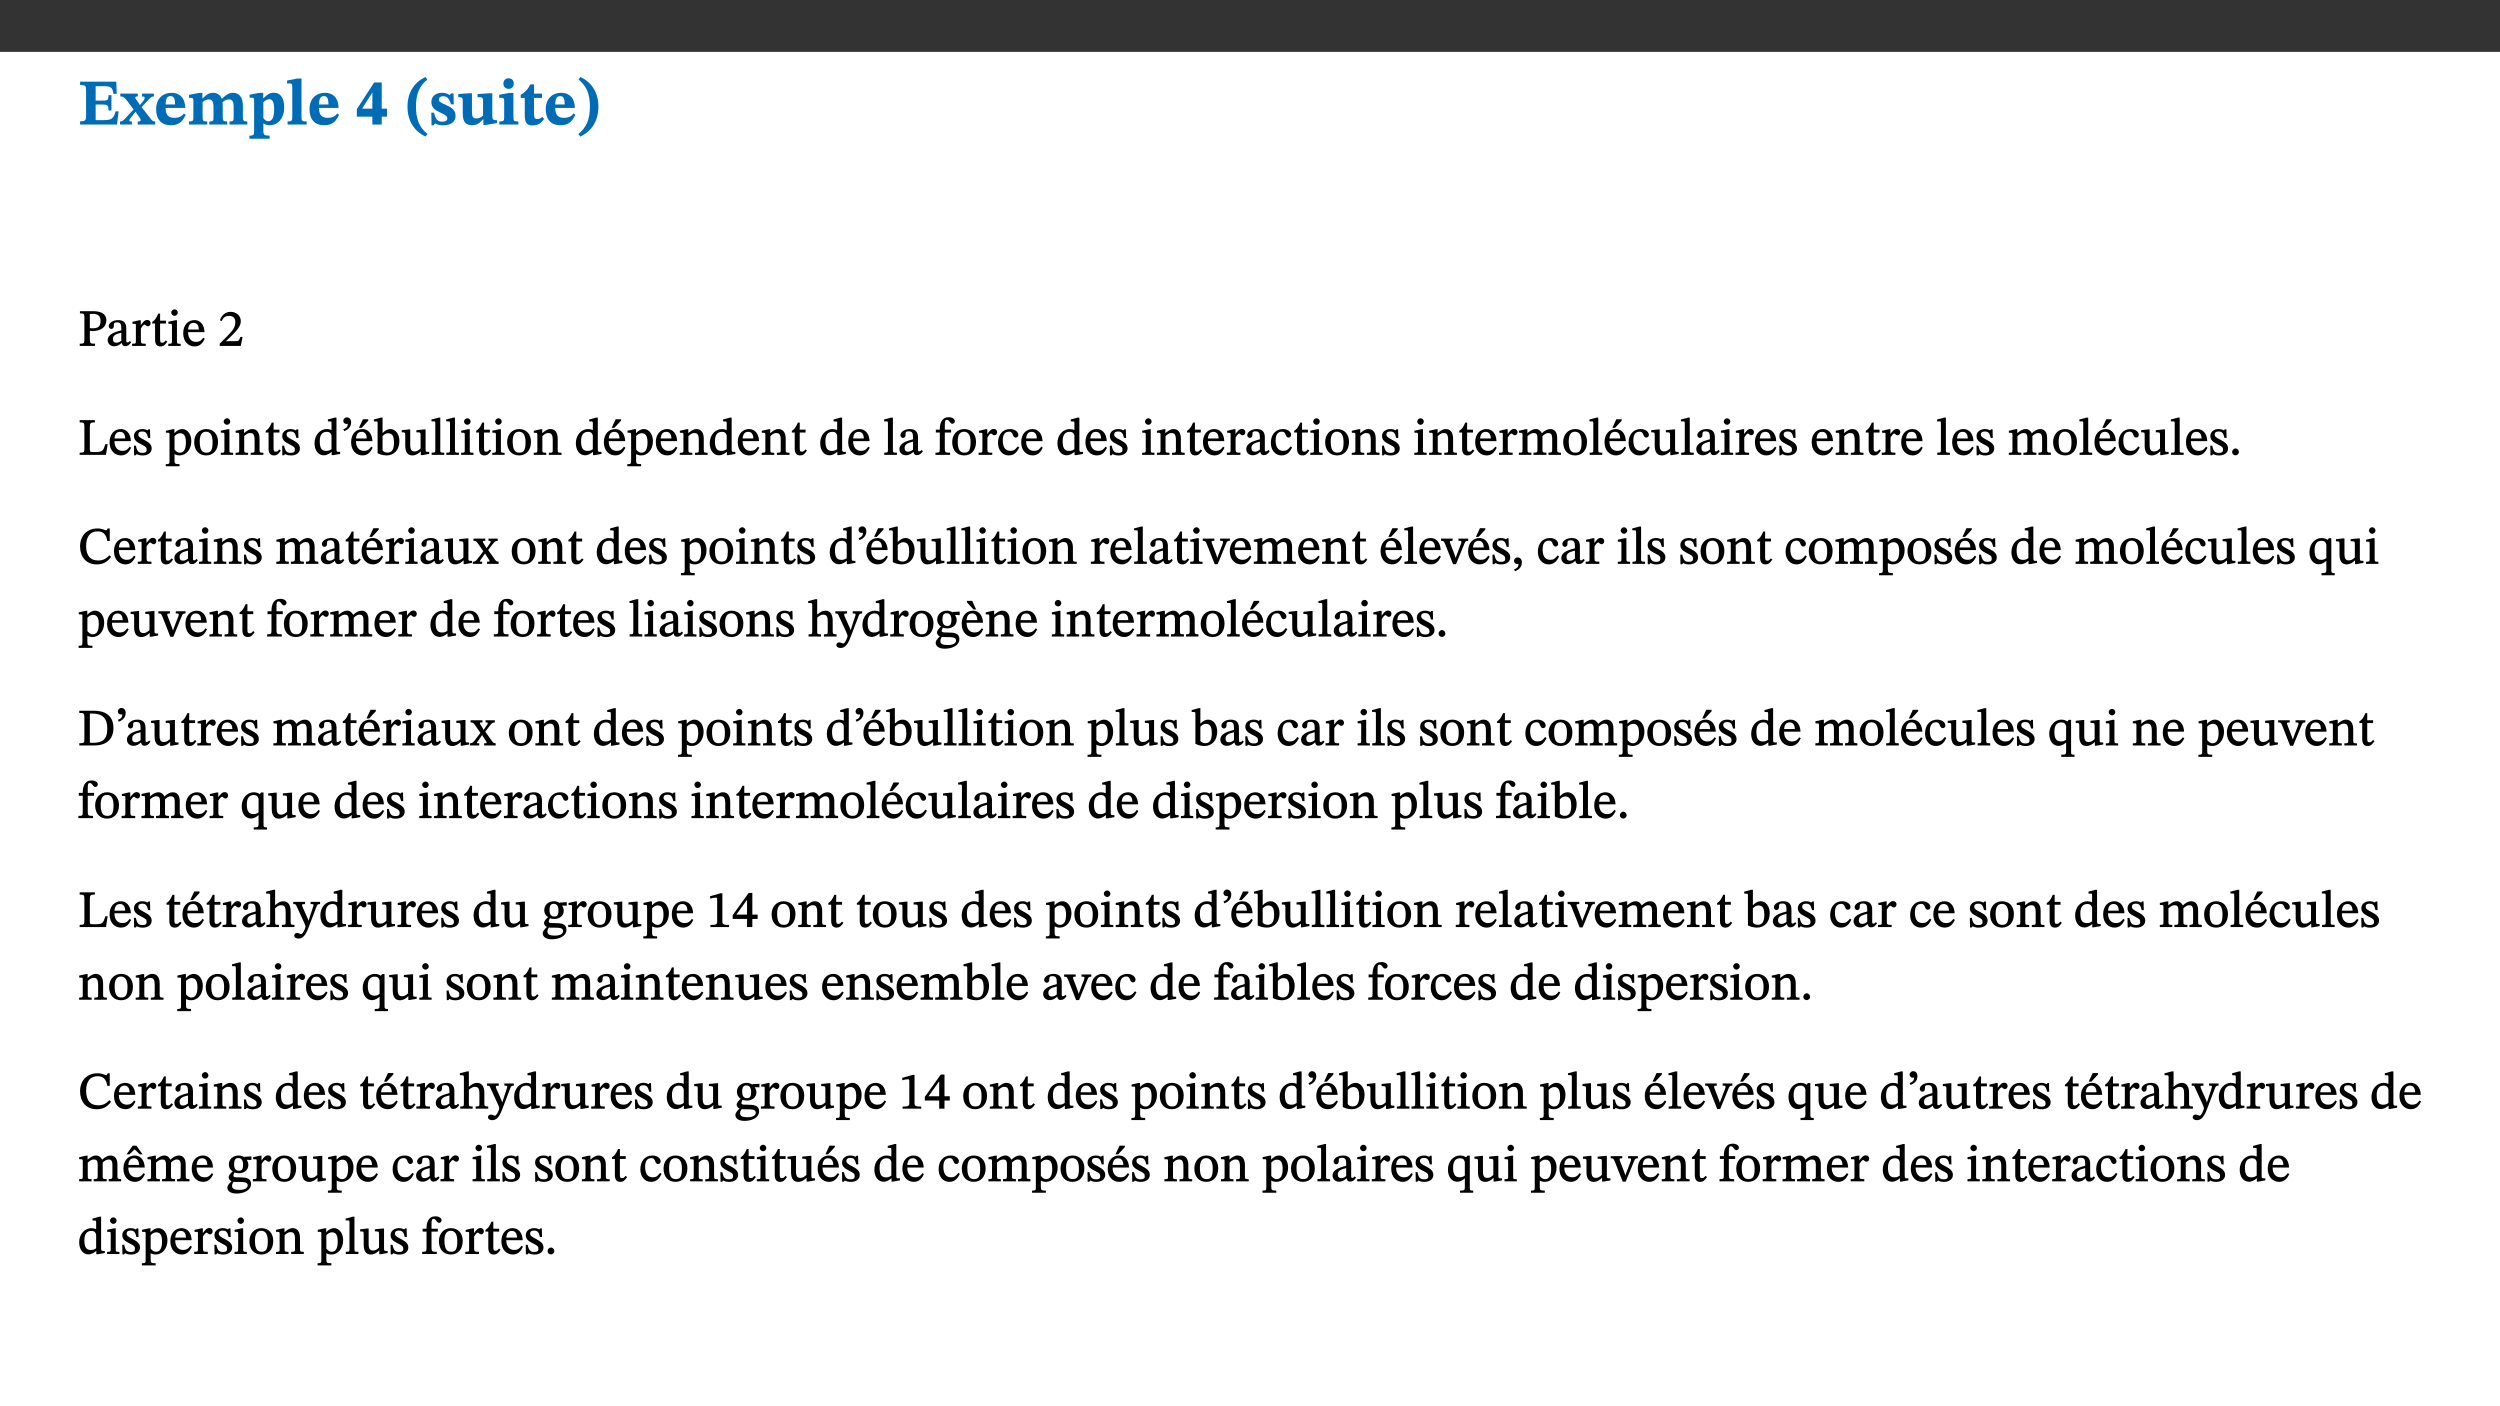 ﻿<?xml version="1.0" encoding="utf-8"?>
<svg xmlns="http://www.w3.org/2000/svg" xmlns:xlink="http://www.w3.org/1999/xlink" viewBox="0 0 960 540" version="1.1">
  <rect x="0" y="0" width="960" height="540" fill="#333333" stroke="none"/>
  <defs>
    <g>
      <symbol overflow="visible" id="glyph0-0">
        <path style="stroke:none;" d="M 7.938 -4.281 L 7.938 -4.688 C 7.938 -7.391 11.922 -9.312 11.922 -12.953 C 11.922 -15.531 9.766 -16.75 7.328 -16.75 C 4.828 -16.75 3.125 -15.234 3.125 -13.234 C 3.125 -12.062 3.594 -11.422 4.391 -11.422 C 4.984 -11.422 5.5 -11.828 5.5 -12.594 C 5.5 -13.531 4.984 -13.562 4.984 -14.375 C 4.984 -15.141 5.656 -15.641 7.109 -15.641 C 8.703 -15.641 9.688 -14.844 9.688 -12.891 C 9.688 -9.062 6.938 -8.156 6.938 -4.938 L 6.938 -4.219 L 7.938 -4.219 Z M 8.875 -1.266 C 8.875 -2.031 8.344 -2.828 7.484 -2.828 C 6.562 -2.828 6.016 -2.062 6.016 -1.266 C 6.016 -0.453 6.5 0.203 7.453 0.203 C 8.344 0.203 8.875 -0.469 8.875 -1.266 Z M 14.75 4.109 L 14.75 -19.625 L 0.25 -19.625 L 0.25 4.188 L 14.75 4.188 Z M 13.453 2.703 L 1.516 2.703 L 1.516 -18.188 L 13.453 -18.188 Z M 13.453 2.703 " />
      </symbol>
      <symbol overflow="visible" id="glyph0-1">
        <path style="stroke:none;" d="M 15.656 -5.062 L 14.5 -5.062 C 13.703 -2.234 13.016 -1.688 9.766 -1.688 L 6.844 -1.688 L 6.844 -7.688 L 9.047 -7.688 C 11.516 -7.688 11.75 -7.531 11.75 -5.406 L 12.906 -5.406 L 12.906 -11.297 L 11.75 -11.297 C 11.75 -9.266 11.516 -9.188 9.047 -9.188 L 6.844 -9.188 L 6.844 -14.719 L 10.109 -14.719 C 12.859 -14.719 13.312 -14.094 13.672 -11.797 L 14.938 -11.797 L 14.766 -16.453 L 0.875 -16.453 L 0.875 -15.188 C 2.906 -15.188 3.172 -14.891 3.172 -13.031 L 3.172 -3.203 C 3.172 -1.359 2.547 -1.234 0.875 -1.234 L 0.875 0 L 15.047 0 Z M 15.656 -5.062 " />
      </symbol>
      <symbol overflow="visible" id="glyph0-2">
        <path style="stroke:none;" d="M 13.359 -0.078 L 13.359 -1.172 C 12.344 -1.172 11.969 -1.688 11.219 -2.703 L 8.125 -6.688 L 10.922 -9.688 C 11.578 -10.406 12 -10.781 12.844 -10.781 L 12.844 -11.891 L 8.281 -11.891 L 8.281 -10.781 C 8.969 -10.781 9.297 -10.656 9.297 -10.281 C 9.297 -9.891 9.25 -9.641 8.453 -8.625 L 7.516 -7.578 L 7.359 -7.578 L 6.938 -8.328 C 5.891 -9.859 5.703 -9.969 5.703 -10.328 C 5.703 -10.734 6 -10.781 6.688 -10.781 L 6.688 -11.891 L -0.047 -11.891 L -0.047 -10.781 C 0.938 -10.781 1.562 -10.406 2.453 -9.25 L 5.078 -5.797 L 1.906 -2.422 C 1.047 -1.484 0.719 -1.172 -0.156 -1.172 L -0.156 0 L 4.406 0 L 4.406 -1.172 C 3.641 -1.172 3.422 -1.219 3.422 -1.531 C 3.422 -1.906 3.672 -2.188 4.156 -2.828 L 5.75 -4.875 L 5.875 -4.875 L 6.312 -4.141 L 7.516 -2.406 C 7.688 -2.188 7.781 -1.984 7.781 -1.766 C 7.781 -1.266 7.484 -1.172 6.641 -1.172 L 6.641 0 L 13.359 0 Z M 13.359 -0.078 " />
      </symbol>
      <symbol overflow="visible" id="glyph0-3">
        <path style="stroke:none;" d="M 11.469 -4.219 C 10.656 -3.203 9.672 -2.578 7.734 -2.578 C 5.625 -2.578 4.438 -3.547 4.438 -6.375 L 11.969 -6.375 C 11.922 -10.188 9.859 -12.188 6.734 -12.188 C 3.516 -12.188 0.797 -10.141 0.797 -5.875 C 0.797 -1.938 2.797 0.266 6.422 0.266 C 10.094 0.266 11.078 -1.703 12.172 -3.719 Z M 4.406 -7.609 C 4.516 -10.016 5 -10.922 6.391 -10.922 C 7.703 -10.922 8.078 -9.641 8.078 -7.703 L 4.406 -7.703 Z M 4.406 -7.609 " />
      </symbol>
      <symbol overflow="visible" id="glyph0-4">
        <path style="stroke:none;" d="M 13.609 -7.266 C 13.609 -7.734 13.578 -8.172 13.531 -8.547 C 14.172 -9.188 15.062 -9.641 15.984 -9.641 C 17.156 -9.641 17.797 -9.047 17.797 -6.719 L 17.797 -2.844 C 17.797 -1.469 17.641 -1.172 16.188 -1.172 L 16.188 0 L 23.047 0 L 23.047 -1.172 C 21.609 -1.172 21.344 -1.484 21.344 -2.844 L 21.344 -7.266 C 21.344 -10.531 19.844 -12.188 17.516 -12.188 C 15.859 -12.188 14.578 -11.156 13.375 -9.938 L 13.203 -9.938 C 12.688 -11.453 11.375 -12.188 9.781 -12.188 C 8.047 -12.188 7.016 -11.125 5.953 -10.094 L 5.797 -10.094 L 5.797 -12.125 L 4.453 -12.125 L 0.641 -11.406 L 0.641 -10.234 C 0.641 -10.234 0.891 -10.266 1.312 -10.266 C 2 -10.266 2.328 -10.141 2.328 -9.219 L 2.328 -2.844 C 2.328 -1.484 2.25 -1.172 0.625 -1.172 L 0.625 0 L 7.656 0 L 7.656 -1.172 C 6.016 -1.172 5.875 -1.484 5.875 -2.844 L 5.875 -8.578 C 6.547 -9.25 7.328 -9.641 8.234 -9.641 C 9.391 -9.641 10.062 -9.047 10.062 -6.719 L 10.062 -2.844 C 10.062 -1.469 9.938 -1.172 8.453 -1.172 L 8.453 0 L 15.312 0 L 15.312 -1.172 C 13.875 -1.172 13.609 -1.484 13.609 -2.844 Z M 13.609 -7.266 " />
      </symbol>
      <symbol overflow="visible" id="glyph0-5">
        <path style="stroke:none;" d="M 5.656 -12.172 L 4.234 -12.172 L 0.422 -11.469 L 0.422 -10.281 C 0.422 -10.281 0.891 -10.312 1.219 -10.312 C 2.031 -10.312 2.156 -10.062 2.156 -9.062 L 2.156 2.609 C 2.156 3.984 1.906 4.281 0.344 4.281 L 0.344 5.453 L 8.109 5.453 L 8.109 4.266 C 6.172 4.266 5.703 4.047 5.703 2.422 L 5.703 -0.375 L 5.797 -0.375 C 6.547 0.094 7.281 0.266 8.234 0.266 C 11.219 0.266 13.703 -2.328 13.703 -6.547 C 13.703 -10.438 12.094 -12.219 9.719 -12.219 C 8.078 -12.219 7.062 -11.406 5.797 -10.141 L 5.656 -10.141 Z M 5.703 -8.531 C 6.219 -9.047 6.984 -9.719 7.984 -9.719 C 9.188 -9.719 9.844 -8.703 9.844 -5.844 C 9.844 -2.375 8.891 -1.281 7.609 -1.281 C 6.609 -1.281 6.047 -1.984 5.703 -2.5 Z M 5.703 -8.531 " />
      </symbol>
      <symbol overflow="visible" id="glyph0-6">
        <path style="stroke:none;" d="M 7.812 -1.172 C 6.016 -1.172 5.828 -1.438 5.828 -2.844 L 5.828 -17.672 L 4.188 -17.672 L 0.297 -16.906 L 0.297 -15.766 C 0.297 -15.766 0.672 -15.781 1.062 -15.781 C 1.688 -15.781 2.281 -15.766 2.281 -14.812 L 2.281 -2.844 C 2.281 -1.484 2.109 -1.172 0.469 -1.172 L 0.469 0 L 7.812 0 Z M 7.812 -1.172 " />
      </symbol>
      <symbol overflow="visible" id="glyph0-7">
        <path style="stroke:none;" d="M 11.969 -3.094 L 11.969 -6.094 L 9.938 -6.094 L 9.938 -16.156 L 7.031 -16.156 L 0.375 -5.891 L 0.375 -3.016 L 6.344 -3.016 L 6.344 0 L 9.938 0 L 9.938 -3.016 L 11.969 -3.016 Z M 6.344 -6.094 L 2.359 -6.094 L 2.359 -6.047 L 6.25 -12.172 L 6.344 -12.172 Z M 6.344 -6.094 " />
      </symbol>
      <symbol overflow="visible" id="glyph0-8">
        <path style="stroke:none;" d="M 1.734 -6.859 C 1.734 -1.406 4.312 2.547 8.656 4.609 L 9.422 3.625 C 6.391 1.188 5 -1.891 5 -6.859 C 5 -11.797 6.312 -14.812 9.344 -17.266 L 8.656 -18.266 C 4.312 -16.234 1.734 -12.266 1.734 -6.859 Z M 1.734 -6.859 " />
      </symbol>
      <symbol overflow="visible" id="glyph0-9">
        <path style="stroke:none;" d="M 0.891 -4.453 L 0.984 0.297 L 1.766 0.297 L 2.297 -0.391 L 2.484 -0.391 C 3.125 -0.078 3.797 0.297 5.328 0.297 C 7.875 0.297 10.203 -0.562 10.203 -3.375 C 10.203 -5.594 8.672 -6.5 6.547 -7.516 C 4.812 -8.344 3.812 -8.547 3.812 -9.609 C 3.812 -10.328 4.312 -10.859 5.484 -10.859 C 6.812 -10.859 7.75 -10.203 8.453 -7.75 L 9.516 -7.75 L 9.422 -11.969 L 8.422 -11.969 L 8.047 -11.344 L 7.906 -11.344 C 7.516 -11.594 6.609 -12.188 5.156 -12.188 C 2.484 -12.188 0.922 -10.797 0.922 -8.719 C 0.922 -6.547 2.109 -5.672 4.219 -4.656 C 6.547 -3.562 7.031 -3.172 7.031 -2.375 C 7.031 -1.438 6.219 -1.094 5.062 -1.094 C 3.266 -1.094 2.453 -2.125 1.953 -4.562 L 0.875 -4.562 Z M 0.891 -4.453 " />
      </symbol>
      <symbol overflow="visible" id="glyph0-10">
        <path style="stroke:none;" d="M 15.234 -1.656 L 15.094 -1.656 C 13.75 -1.656 13.406 -1.859 13.406 -3.422 L 13.406 -12.016 L 12.391 -12.016 L 7.75 -11.703 L 7.75 -10.5 C 9.391 -10.5 9.859 -10.5 9.859 -9.062 L 9.859 -3.438 C 8.953 -2.672 8.375 -2.359 7.328 -2.359 C 6.266 -2.359 5.594 -2.547 5.594 -4.906 L 5.594 -12.016 L 4.438 -12.016 L 0.328 -11.703 L 0.328 -10.5 C 1.656 -10.484 2.062 -10.5 2.062 -8.969 L 2.062 -4.188 C 2.062 -0.922 3.25 0.25 5.719 0.25 C 7.391 0.25 8.281 -0.344 9.844 -2 L 9.984 -2 L 9.984 0.156 L 10.953 0.156 L 15.234 -0.562 Z M 15.234 -1.656 " />
      </symbol>
      <symbol overflow="visible" id="glyph0-11">
        <path style="stroke:none;" d="M 7.781 -1.172 C 6.125 -1.172 5.875 -1.438 5.875 -2.875 L 5.875 -12.125 L 4.141 -12.125 L 0.422 -11.422 L 0.422 -10.234 C 0.422 -10.234 0.719 -10.266 1.062 -10.266 C 1.812 -10.266 2.328 -10.234 2.328 -9.125 L 2.328 -2.797 C 2.328 -1.391 2.062 -1.172 0.453 -1.172 L 0.453 0 L 7.781 0 Z M 4.016 -17.75 C 2.75 -17.75 2.031 -16.875 2.031 -15.719 C 2.031 -14.547 2.781 -13.703 4.016 -13.703 C 5.328 -13.703 6.016 -14.547 6.016 -15.734 C 6.016 -16.875 5.328 -17.75 4.016 -17.75 Z M 4.016 -17.75 " />
      </symbol>
      <symbol overflow="visible" id="glyph0-12">
        <path style="stroke:none;" d="M 8.844 -2.922 C 8.25 -2.422 7.828 -2.125 6.859 -2.125 C 5.922 -2.125 5.625 -2.5 5.625 -4.312 L 5.625 -10.203 L 8.719 -10.203 L 8.719 -11.891 L 5.625 -11.891 L 5.656 -15.406 L 4.188 -15.406 C 3.172 -13.234 1.906 -12.234 0.516 -11.406 L 0.516 -10.203 L 2.078 -10.203 L 2.078 -3.438 C 2.078 -0.594 3.047 0.344 4.984 0.344 C 7.578 0.344 8.453 -0.766 9.516 -2.156 Z M 8.844 -2.922 " />
      </symbol>
      <symbol overflow="visible" id="glyph0-13">
        <path style="stroke:none;" d="M 8.25 -6.859 C 8.25 -12.266 5.672 -16.234 1.312 -18.266 L 0.625 -17.266 C 3.672 -14.812 4.984 -11.797 4.984 -6.859 C 4.984 -1.891 3.594 1.188 0.547 3.625 L 1.312 4.609 C 5.672 2.547 8.25 -1.406 8.25 -6.859 Z M 8.25 -6.859 " />
      </symbol>
      <symbol overflow="visible" id="glyph1-0">
        <path style="stroke:none;" d="M 6.5 -3.5 L 6.5 -3.828 C 6.5 -6 9.703 -7.547 9.703 -10.484 C 9.703 -12.547 7.844 -13.594 5.891 -13.594 C 3.891 -13.594 2.375 -12.312 2.375 -10.703 C 2.375 -9.766 2.891 -9.188 3.531 -9.188 C 4 -9.188 4.547 -9.562 4.547 -10.188 C 4.547 -10.938 4.125 -10.953 4.125 -11.609 C 4.125 -12.234 4.547 -12.578 5.719 -12.578 C 7 -12.578 7.656 -12 7.656 -10.422 C 7.656 -7.344 5.438 -6.609 5.438 -4.031 L 5.438 -3.391 L 6.5 -3.391 Z M 7.25 -1.078 C 7.25 -1.688 6.719 -2.391 6.016 -2.391 C 5.281 -2.391 4.703 -1.719 4.703 -1.078 C 4.703 -0.422 5.219 0.156 6 0.156 C 6.719 0.156 7.25 -0.438 7.25 -1.078 Z M 11.969 3.25 L 11.969 -15.891 L 0.062 -15.891 L 0.062 3.359 L 11.969 3.359 Z M 10.812 2.047 L 1.328 2.047 L 1.328 -14.625 L 10.672 -14.625 L 10.672 2.047 Z M 10.812 2.047 " />
      </symbol>
      <symbol overflow="visible" id="glyph1-1">
        <path style="stroke:none;" d="M 0.812 -13.203 L 0.812 -12.484 C 2.234 -12.484 2.516 -12.391 2.516 -11.219 L 2.516 -2.656 C 2.516 -0.969 2.438 -0.859 0.734 -0.859 L 0.734 0 L 6.609 0 L 6.609 -0.859 C 4.875 -0.859 4.609 -0.938 4.609 -2.562 L 4.609 -5.781 C 4.703 -5.75 5.219 -5.703 5.625 -5.703 C 8.234 -5.703 10.953 -6.797 10.953 -9.906 C 10.953 -12.547 8.469 -13.344 5.922 -13.344 L 0.812 -13.344 Z M 4.484 -12.234 C 4.906 -12.266 5.281 -12.312 5.672 -12.312 C 7.828 -12.312 8.719 -11.422 8.719 -9.625 C 8.719 -7.312 7.703 -6.766 5.562 -6.766 C 5.156 -6.766 4.703 -6.812 4.609 -6.828 L 4.609 -12.234 Z M 4.484 -12.234 " />
      </symbol>
      <symbol overflow="visible" id="glyph1-2">
        <path style="stroke:none;" d="M 6 -1.359 C 6.109 -0.484 6.453 0.094 7.328 0.094 C 8.344 0.094 8.906 -0.359 9.641 -1.422 L 9.156 -1.906 C 8.812 -1.516 8.625 -1.359 8.25 -1.359 C 7.828 -1.359 7.766 -1.375 7.766 -2.188 L 7.766 -6.719 C 7.766 -8.781 6.828 -9.922 4.656 -9.922 C 2.484 -9.922 1.016 -8.703 1.016 -7.594 C 1.016 -6.938 1.594 -6.516 1.984 -6.516 C 2.547 -6.516 2.984 -6.938 2.984 -7.547 C 2.984 -8.75 3.062 -9.047 4.203 -9.047 C 5.406 -9.047 5.859 -8.5 5.859 -6.766 L 5.859 -6 C 4.281 -5.5 0.625 -4.844 0.625 -2.219 C 0.625 -0.938 1.594 0.141 3.125 0.141 C 4.406 0.141 5.203 -0.453 6.094 -1.234 L 6.016 -1.234 Z M 5.891 -2.047 C 5.219 -1.5 4.609 -1.219 3.938 -1.219 C 3.094 -1.219 2.625 -1.688 2.625 -2.688 C 2.625 -4.25 4.188 -4.656 5.859 -5.078 L 5.859 -2.016 Z M 5.891 -2.047 " />
      </symbol>
      <symbol overflow="visible" id="glyph1-3">
        <path style="stroke:none;" d="M 3.641 -9.859 L 3.172 -9.859 L 0.562 -9.25 L 0.562 -8.562 L 0.781 -8.484 C 0.781 -8.484 0.922 -8.484 1.312 -8.484 C 2.031 -8.484 1.891 -8.25 1.891 -7.531 L 1.891 -2.047 C 1.891 -0.938 1.891 -0.844 0.438 -0.844 L 0.438 0 L 5.672 0 L 5.672 -0.844 C 4.062 -0.844 3.812 -0.891 3.812 -2.156 L 3.812 -6.672 C 4.25 -7.406 4.797 -8.203 5.266 -8.203 C 5.5 -8.203 5.891 -7.531 6.547 -7.531 C 7 -7.531 7.547 -7.969 7.547 -8.719 C 7.547 -9.406 7.047 -9.984 6.281 -9.984 C 5.312 -9.984 4.625 -9.25 3.625 -7.812 L 3.766 -7.812 L 3.766 -9.859 Z M 3.641 -9.859 " />
      </symbol>
      <symbol overflow="visible" id="glyph1-4">
        <path style="stroke:none;" d="M 5.734 -2.016 C 5.234 -1.453 5.078 -1.234 4.438 -1.234 C 3.672 -1.234 3.609 -1.578 3.609 -2.984 L 3.609 -8.594 L 5.859 -8.594 L 5.859 -9.688 L 3.609 -9.688 L 3.625 -12.406 L 2.906 -12.406 C 2.125 -10.578 1.578 -9.844 0.594 -9.25 L 0.594 -8.594 L 1.688 -8.594 L 1.688 -2.438 C 1.688 -0.641 2.406 0.203 3.75 0.203 C 5.016 0.203 5.516 -0.438 6.391 -1.641 L 5.812 -2.109 Z M 5.734 -2.016 " />
      </symbol>
      <symbol overflow="visible" id="glyph1-5">
        <path style="stroke:none;" d="M 2.891 -14.062 C 2.188 -14.062 1.609 -13.406 1.609 -12.812 C 1.609 -12.188 2.219 -11.547 2.891 -11.547 C 3.578 -11.547 4.141 -12.188 4.141 -12.812 C 4.141 -13.406 3.578 -14.062 2.891 -14.062 Z M 5.125 -0.812 C 3.781 -0.812 3.812 -0.969 3.812 -2.125 L 3.812 -9.859 L 3.172 -9.859 L 0.516 -9.281 L 0.516 -8.594 L 0.734 -8.5 C 0.734 -8.5 0.875 -8.5 1.156 -8.5 C 1.734 -8.5 1.891 -8.547 1.891 -7.688 L 1.891 -2.125 C 1.891 -1 1.969 -0.812 0.5 -0.812 L 0.5 0 L 5.234 0 L 5.234 -0.812 Z M 5.125 -0.812 " />
      </symbol>
      <symbol overflow="visible" id="glyph1-6">
        <path style="stroke:none;" d="M 8.172 -3.062 C 7.531 -2.234 7.016 -1.547 5.406 -1.547 C 3.812 -1.547 2.406 -2.672 2.406 -5.297 L 8.719 -5.297 C 8.609 -8.203 7.047 -9.922 4.875 -9.922 C 2.547 -9.922 0.531 -8.188 0.531 -4.859 C 0.531 -1.656 2.531 0.203 4.922 0.203 C 6.969 0.203 8.047 -1.172 8.812 -2.75 L 8.234 -3.172 Z M 2.391 -6.156 C 2.547 -8.016 3.234 -8.859 4.578 -8.859 C 6 -8.859 6.516 -7.625 6.547 -6.297 L 2.406 -6.297 Z M 2.391 -6.156 " />
      </symbol>
      <symbol overflow="visible" id="glyph1-7">
        <path style="stroke:none;" d="M 9.25 -3.453 L 8.562 -3.453 C 8.062 -2.109 7.953 -1.828 6.891 -1.828 L 4.125 -1.828 L 2.844 -1.797 L 2.844 -1.688 L 5.438 -4.141 C 7.547 -6.281 8.719 -7.734 8.719 -9.5 C 8.719 -11.594 7.031 -13.094 4.781 -13.094 C 2.844 -13.094 1.359 -11.828 0.703 -9.844 L 1.391 -9.547 C 2.219 -11.203 2.969 -11.531 4.266 -11.531 C 5.797 -11.531 6.609 -10.703 6.609 -9.203 C 6.609 -7.109 5.656 -5.953 3.688 -3.922 L 0.625 -0.859 L 0.625 0 L 8.703 0 L 9.406 -3.453 Z M 9.25 -3.453 " />
      </symbol>
      <symbol overflow="visible" id="glyph1-8">
        <path style="stroke:none;" d="M 11.312 -4.141 L 10.578 -4.141 C 9.766 -1.688 9.578 -1.094 6.906 -1.094 L 6 -1.094 C 4.828 -1.094 4.609 -1.141 4.609 -2.016 L 4.609 -10.656 C 4.609 -12.219 4.828 -12.484 6.547 -12.484 L 6.547 -13.344 L 0.703 -13.344 L 0.703 -12.484 C 2.438 -12.484 2.516 -12.219 2.516 -10.672 L 2.516 -2.562 C 2.516 -1.016 2.438 -0.859 0.703 -0.859 L 0.703 0 L 10.812 0 L 11.453 -4.141 Z M 11.312 -4.141 " />
      </symbol>
      <symbol overflow="visible" id="glyph1-9">
        <path style="stroke:none;" d="M 0.641 -3.391 L 0.703 0.156 L 1.297 0.156 L 1.719 -0.297 C 2.234 -0.078 2.828 0.219 3.984 0.219 C 5.781 0.219 7.453 -0.625 7.453 -2.484 C 7.453 -3.969 6.438 -4.797 4.625 -5.75 C 2.953 -6.609 2.328 -7.016 2.328 -7.797 C 2.328 -8.688 2.906 -8.984 3.828 -8.984 C 5.047 -8.984 5.641 -8.531 6.094 -6.516 L 6.891 -6.516 L 6.812 -9.828 L 6.219 -9.828 L 5.875 -9.406 L 5.938 -9.406 C 5.438 -9.641 4.844 -9.922 3.844 -9.922 C 2.125 -9.922 0.656 -8.906 0.656 -7.266 C 0.656 -5.797 1.516 -5.016 3.328 -4.109 L 3.422 -4.062 C 5.281 -3.141 5.516 -2.891 5.516 -1.953 C 5.516 -1.016 4.938 -0.781 3.938 -0.781 C 2.469 -0.781 1.828 -1.328 1.391 -3.531 L 0.641 -3.531 Z M 0.641 -3.391 " />
      </symbol>
      <symbol overflow="visible" id="glyph1-10">
        <path style="stroke:none;" d="M 3.5 -9.859 L 3.016 -9.859 L 0.359 -9.281 L 0.359 -8.594 L 0.578 -8.5 C 0.578 -8.5 0.875 -8.5 1.141 -8.5 C 1.797 -8.5 1.75 -8.359 1.75 -7.609 L 1.75 2.25 C 1.75 3.359 1.688 3.562 0.297 3.562 L 0.297 4.375 L 5.594 4.375 L 5.594 3.547 C 3.922 3.547 3.672 3.422 3.672 2.125 L 3.672 -0.359 L 3.578 -0.359 C 4.109 0 4.875 0.203 5.641 0.203 C 8.031 0.203 10.125 -1.938 10.125 -5.312 C 10.125 -7.922 8.625 -9.922 6.656 -9.922 C 5.484 -9.922 4.422 -9.266 3.484 -8.188 L 3.625 -8.188 L 3.625 -9.859 Z M 3.625 -7.125 C 4 -7.625 4.781 -8.312 5.844 -8.312 C 7.312 -8.312 8.047 -7.266 8.047 -4.766 C 8.047 -1.984 7.125 -0.844 5.734 -0.844 C 4.625 -0.844 4 -1.688 3.672 -2.078 L 3.672 -7.172 Z M 3.625 -7.125 " />
      </symbol>
      <symbol overflow="visible" id="glyph1-11">
        <path style="stroke:none;" d="M 5.141 -9.922 C 2.453 -9.922 0.531 -7.828 0.531 -4.938 C 0.531 -1.719 2.344 0.203 5.141 0.203 C 7.734 0.203 9.688 -1.672 9.688 -5.016 C 9.688 -7.969 7.875 -9.922 5.141 -9.922 Z M 5.062 -8.906 C 6.828 -8.906 7.594 -7.375 7.594 -4.922 C 7.594 -1.672 6.859 -0.859 5.219 -0.859 C 3.5 -0.844 2.656 -2.031 2.656 -5.203 C 2.656 -7.75 3.547 -8.906 5.062 -8.906 Z M 5.062 -8.906 " />
      </symbol>
      <symbol overflow="visible" id="glyph1-12">
        <path style="stroke:none;" d="M 9.703 -6.234 C 9.703 -8.531 8.719 -9.922 6.906 -9.922 C 5.656 -9.922 4.688 -9.156 3.641 -8.25 L 3.75 -8.25 L 3.766 -9.859 L 3.188 -9.859 L 0.516 -9.266 L 0.516 -8.562 L 0.734 -8.484 C 0.734 -8.484 0.859 -8.484 1.188 -8.484 C 1.734 -8.484 1.891 -8.453 1.891 -7.734 L 1.891 -2.125 C 1.891 -1.016 1.969 -0.812 0.5 -0.812 L 0.5 0 L 5.312 0 L 5.312 -0.812 C 3.766 -0.812 3.812 -1.016 3.812 -2.125 L 3.812 -7.188 C 4.359 -7.703 5.016 -8.391 6.094 -8.391 C 7 -8.391 7.797 -8.125 7.797 -5.734 L 7.797 -2.125 C 7.797 -1.016 7.875 -0.812 6.312 -0.812 L 6.312 0 L 11.172 0 L 11.172 -0.812 C 9.719 -0.812 9.703 -1.016 9.703 -2.125 Z M 9.703 -6.234 " />
      </symbol>
      <symbol overflow="visible" id="glyph1-13">
        <path style="stroke:none;" d="M 10.359 -0.484 L 10.359 -1.156 L 9.828 -1.156 C 9.078 -1.156 8.938 -1.219 8.938 -2.25 L 8.938 -14.328 L 8.281 -14.328 L 5.641 -13.594 L 5.641 -12.922 L 5.859 -12.844 C 5.859 -12.844 6.109 -12.844 6.297 -12.844 C 7.078 -12.844 7.031 -12.797 7.031 -11.906 L 7.031 -9.547 C 6.641 -9.734 5.891 -9.922 5.234 -9.922 C 2.734 -9.922 0.516 -7.766 0.516 -4.484 C 0.516 -1.938 1.812 0.156 4.062 0.156 C 5.375 0.156 6.469 -0.641 7.188 -1.281 L 7.094 -1.281 L 7.094 0.094 L 7.688 0.094 L 10.359 -0.375 Z M 7.078 -2.234 C 6.375 -1.75 5.938 -1.531 5 -1.531 C 3.312 -1.531 2.516 -2.516 2.516 -5.266 C 2.516 -7.766 3.531 -8.859 5.203 -8.859 C 6.438 -8.859 6.875 -8.203 7.031 -7.391 L 7.031 -2.219 Z M 7.078 -2.234 " />
      </symbol>
      <symbol overflow="visible" id="glyph1-14">
        <path style="stroke:none;" d="M 1.25 -9.141 C 2.094 -9.516 3.828 -10.281 3.828 -12.516 C 3.828 -13.594 3.188 -14.406 2.188 -14.406 C 1.391 -14.406 0.812 -13.719 0.812 -13.062 C 0.812 -12.484 1.281 -11.875 2.047 -11.875 C 2.266 -11.875 2.438 -11.891 2.531 -11.938 C 2.531 -10.578 1.75 -10.219 0.844 -9.844 L 1.188 -9.109 Z M 1.25 -9.141 " />
      </symbol>
      <symbol overflow="visible" id="glyph1-15">
        <path style="stroke:none;" d="M 8.172 -3.062 C 7.531 -2.234 7.016 -1.547 5.406 -1.547 C 3.812 -1.547 2.406 -2.672 2.406 -5.297 L 8.719 -5.297 C 8.609 -8.203 7.047 -9.922 4.875 -9.922 C 2.547 -9.922 0.531 -8.188 0.531 -4.859 C 0.531 -1.656 2.531 0.203 4.922 0.203 C 6.969 0.203 8.047 -1.172 8.812 -2.75 L 8.234 -3.172 Z M 2.391 -6.156 C 2.547 -8.016 3.234 -8.859 4.578 -8.859 C 6 -8.859 6.516 -7.625 6.547 -6.297 L 2.406 -6.297 Z M 3.75 -10.375 L 4.562 -10.375 L 7.109 -13.141 L 7.109 -13.688 L 5.062 -13.688 L 3.531 -10.375 Z M 3.75 -10.375 " />
      </symbol>
      <symbol overflow="visible" id="glyph1-16">
        <path style="stroke:none;" d="M 3.25 -14.328 L 2.734 -14.328 L 0.016 -13.594 L 0.016 -12.922 L 0.234 -12.844 C 0.234 -12.844 0.391 -12.844 0.719 -12.844 C 1.469 -12.844 1.453 -12.812 1.453 -11.906 L 1.453 -0.656 C 1.969 -0.375 3.234 0.203 4.922 0.203 C 7.688 0.203 9.828 -1.797 9.828 -5.359 C 9.828 -7.953 8.344 -9.922 6.375 -9.922 C 5.047 -9.922 3.906 -9.031 3.234 -8.234 L 3.359 -8.234 L 3.359 -14.328 Z M 3.328 -7.125 C 3.688 -7.609 4.484 -8.312 5.5 -8.312 C 7.391 -8.312 7.75 -6.641 7.75 -4.719 C 7.75 -2.516 7.172 -0.875 5.281 -0.875 C 4.219 -0.875 3.703 -1.312 3.359 -1.734 L 3.359 -7.172 Z M 3.328 -7.125 " />
      </symbol>
      <symbol overflow="visible" id="glyph1-17">
        <path style="stroke:none;" d="M 10.75 -1.156 L 10.562 -1.156 C 9.609 -1.156 9.484 -1.156 9.484 -2.328 L 9.484 -9.781 L 8.891 -9.781 L 5.953 -9.484 L 5.953 -8.672 C 7.375 -8.672 7.562 -8.688 7.562 -7.625 L 7.562 -2.453 C 6.812 -1.797 6.281 -1.328 5.266 -1.328 C 4.219 -1.328 3.578 -1.797 3.578 -3.828 L 3.578 -9.781 L 3.031 -9.781 L 0.312 -9.469 L 0.312 -8.672 C 1.531 -8.641 1.672 -8.688 1.672 -7.609 L 1.672 -3.562 C 1.672 -0.859 2.766 0.203 4.422 0.203 C 5.703 0.203 6.719 -0.438 7.734 -1.438 L 7.656 -1.438 L 7.656 0.094 L 8.234 0.094 L 10.875 -0.375 L 10.875 -1.156 Z M 10.75 -1.156 " />
      </symbol>
      <symbol overflow="visible" id="glyph1-18">
        <path style="stroke:none;" d="M 5.172 -0.844 C 3.75 -0.844 3.766 -0.969 3.766 -2.125 L 3.766 -14.328 L 3.141 -14.328 L 0.375 -13.594 L 0.375 -12.953 L 0.594 -12.875 C 0.594 -12.875 0.812 -12.875 1.156 -12.875 C 1.656 -12.875 1.859 -12.953 1.859 -12.125 L 1.859 -2.125 C 1.859 -1.016 1.906 -0.844 0.453 -0.844 L 0.453 0 L 5.297 0 L 5.297 -0.844 Z M 5.172 -0.844 " />
      </symbol>
      <symbol overflow="visible" id="glyph1-19">
        <path style="stroke:none;" d="M 0.375 -9.547 L 0.375 -8.594 L 1.891 -8.594 L 1.891 -2.484 C 1.891 -0.938 1.812 -0.844 0.219 -0.844 L 0.219 0 L 5.844 0 L 5.844 -0.844 C 4.062 -0.844 3.812 -0.938 3.812 -2.484 L 3.812 -8.594 L 6.234 -8.594 L 6.234 -9.688 L 3.812 -9.688 L 3.812 -11.312 C 3.812 -12.984 3.906 -13.469 4.641 -13.469 C 5.641 -13.469 5.734 -11.953 6.734 -11.953 C 7.188 -11.953 7.672 -12.344 7.672 -12.922 C 7.672 -13.828 6.609 -14.469 5.312 -14.469 C 3.922 -14.469 3.109 -13.891 2.562 -12.969 C 2.047 -12.047 1.891 -11.062 1.891 -9.688 L 0.375 -9.688 Z M 0.375 -9.547 " />
      </symbol>
      <symbol overflow="visible" id="glyph1-20">
        <path style="stroke:none;" d="M 8.031 -3.172 C 7.125 -2.016 6.547 -1.547 5.266 -1.547 C 3.203 -1.547 2.344 -3.125 2.344 -5.562 C 2.344 -7.844 3.203 -8.922 4.828 -8.922 C 6.531 -8.922 5.875 -6.656 7.344 -6.656 C 7.906 -6.656 8.312 -7.094 8.312 -7.672 C 8.312 -8.828 7.031 -9.922 5.156 -9.922 C 2.297 -9.922 0.516 -7.75 0.516 -4.625 C 0.516 -1.859 2.156 0.203 4.641 0.203 C 6.766 0.203 7.875 -1.172 8.672 -2.844 L 8.094 -3.266 Z M 8.031 -3.172 " />
      </symbol>
      <symbol overflow="visible" id="glyph1-21">
        <path style="stroke:none;" d="M 3.766 -7.156 C 4.344 -7.688 5.141 -8.391 6.172 -8.391 C 7.094 -8.391 7.625 -8.062 7.625 -6.375 L 7.625 -2.438 C 7.625 -1.031 7.656 -0.844 6.094 -0.844 L 6.094 0 L 11.078 0 L 11.078 -0.844 C 9.516 -0.844 9.547 -1.062 9.547 -2.438 L 9.547 -7.219 C 10.156 -7.75 10.891 -8.391 11.719 -8.391 C 12.656 -8.391 13.281 -8.062 13.281 -6.25 L 13.281 -2.438 C 13.281 -1.219 13.375 -0.844 11.875 -0.844 L 11.875 0 L 16.641 0 L 16.641 -0.844 C 15.141 -0.844 15.203 -1.172 15.203 -2.438 L 15.203 -6.5 C 15.203 -8.906 14.062 -9.922 12.516 -9.922 C 11.453 -9.922 10.344 -9.297 9.281 -8.266 L 9.344 -8.266 C 8.984 -9.078 8.188 -9.922 7.047 -9.922 C 5.703 -9.922 4.688 -9.141 3.641 -8.25 L 3.75 -8.25 L 3.75 -9.859 L 3.141 -9.859 L 0.516 -9.266 L 0.516 -8.562 L 0.734 -8.484 C 0.734 -8.484 0.891 -8.484 1.188 -8.484 C 1.75 -8.484 1.891 -8.422 1.891 -7.703 L 1.891 -2.125 C 1.891 -0.938 1.891 -0.844 0.5 -0.844 L 0.5 0 L 5.297 0 L 5.297 -0.844 C 3.938 -0.844 3.812 -0.938 3.812 -2.047 L 3.812 -7.172 Z M 3.766 -7.156 " />
      </symbol>
      <symbol overflow="visible" id="glyph1-22">
        <path style="stroke:none;" d="M 3.75 -1.094 C 3.75 -1.75 3.203 -2.469 2.453 -2.469 C 1.719 -2.469 1.141 -1.766 1.141 -1.109 C 1.141 -0.438 1.656 0.156 2.438 0.156 C 3.203 0.156 3.75 -0.484 3.75 -1.094 Z M 3.75 -1.094 " />
      </symbol>
      <symbol overflow="visible" id="glyph1-23">
        <path style="stroke:none;" d="M 12.016 -3.188 C 10.891 -1.969 9.656 -1.297 7.828 -1.297 C 5.016 -1.297 3.188 -2.875 3.188 -6.859 C 3.188 -10.406 4.688 -12.469 7.547 -12.469 C 9.609 -12.469 10.875 -11.5 11.328 -8.766 L 12.25 -8.766 L 12.25 -13.594 L 11.453 -13.594 C 11.203 -13.141 11.172 -12.875 10.859 -12.875 C 10.359 -12.875 9.625 -13.594 7.531 -13.594 C 3.703 -13.594 0.859 -11 0.859 -6.656 C 0.859 -2.766 3.141 0.219 7.25 0.219 C 9.859 0.219 11.594 -0.969 12.75 -2.703 L 12.094 -3.281 Z M 12.016 -3.188 " />
      </symbol>
      <symbol overflow="visible" id="glyph1-24">
        <path style="stroke:none;" d="M 9.719 -0.125 L 9.719 -0.844 C 8.859 -0.844 8.641 -1.156 8.094 -1.953 L 5.719 -5.312 L 7.75 -7.953 C 8.203 -8.531 8.594 -8.844 9.391 -8.844 L 9.391 -9.688 L 5.844 -9.688 L 5.844 -8.859 C 6.609 -8.859 6.656 -8.812 6.656 -8.5 C 6.656 -8.188 6.516 -7.984 5.969 -7.25 L 5.062 -5.938 L 5.125 -5.938 L 4.656 -6.766 C 3.984 -7.891 3.672 -8.203 3.672 -8.531 C 3.672 -8.828 3.859 -8.859 4.625 -8.859 L 4.625 -9.688 L 0.078 -9.688 L 0.078 -8.844 C 1.031 -8.844 1.172 -8.688 1.875 -7.688 L 3.859 -4.828 L 1.547 -1.797 C 0.891 -1.016 0.641 -0.844 -0.172 -0.844 L -0.172 0 L 3.406 0 L 3.406 -0.844 C 2.625 -0.844 2.516 -0.781 2.516 -1 C 2.516 -1.156 2.75 -1.438 2.953 -1.75 L 4.562 -4.062 L 4.5 -4.062 L 4.875 -3.406 L 6.141 -1.469 C 6.234 -1.312 6.234 -1.281 6.234 -1.141 C 6.234 -0.797 6.141 -0.844 5.297 -0.844 L 5.297 0 L 9.719 0 Z M 9.719 -0.125 " />
      </symbol>
      <symbol overflow="visible" id="glyph1-25">
        <path style="stroke:none;" d="M 9.922 -9.688 L 6.297 -9.688 L 6.297 -8.844 C 7.156 -8.844 7.438 -8.859 7.438 -8.422 C 7.438 -8.109 7.312 -7.875 7.297 -7.766 L 5.578 -3.266 L 5.203 -2.188 L 5.266 -2.188 L 4.922 -3.25 L 3.234 -7.688 C 3.109 -7.969 3.031 -8.203 3.031 -8.469 C 3.031 -8.781 3.172 -8.844 4.062 -8.844 L 4.062 -9.688 L -0.391 -9.688 L -0.391 -8.844 C 0.594 -8.844 0.703 -8.75 1.219 -7.516 L 4.219 0.125 L 5.359 0.125 L 8.547 -7.656 C 8.938 -8.688 9.141 -8.844 10.047 -8.844 L 10.047 -9.688 Z M 9.922 -9.688 " />
      </symbol>
      <symbol overflow="visible" id="glyph1-26">
        <path style="stroke:none;" d="M 1.469 2.828 C 2.266 2.469 4.062 1.672 4.062 -0.578 C 4.062 -1.672 3.406 -2.469 2.406 -2.469 C 1.609 -2.469 1.031 -1.797 1.031 -1.156 C 1.031 -0.578 1.5 0.047 2.266 0.047 C 2.484 0.047 2.672 0 2.75 -0.016 C 2.75 1.422 1.969 1.75 1.062 2.125 L 1.422 2.875 Z M 1.469 2.828 " />
      </symbol>
      <symbol overflow="visible" id="glyph1-27">
        <path style="stroke:none;" d="M 10.219 4.266 L 10.219 3.562 C 8.984 3.562 8.906 3.359 8.906 2.344 L 8.906 -9.844 L 7.969 -9.844 L 7.469 -9.219 C 6.75 -9.703 6 -9.922 5.156 -9.922 C 2.625 -9.922 0.516 -7.688 0.516 -4.5 C 0.516 -1.734 1.969 0.156 4.047 0.156 C 5.344 0.156 6.281 -0.516 7.109 -1.25 L 7 -1.25 L 7 2.125 C 7 3.359 6.891 3.562 5.141 3.562 L 5.141 4.375 L 10.219 4.375 Z M 7.031 -2.266 C 6.469 -1.812 5.969 -1.547 5 -1.547 C 3.016 -1.547 2.484 -3.094 2.484 -5.266 C 2.484 -7.75 3.469 -8.859 5.141 -8.859 C 6.203 -8.859 6.734 -8.406 7 -7.406 L 7 -2.234 Z M 7.031 -2.266 " />
      </symbol>
      <symbol overflow="visible" id="glyph1-28">
        <path style="stroke:none;" d="M 3.719 -7.188 C 4.703 -8.094 5.344 -8.391 6.109 -8.391 C 7.734 -8.391 7.812 -7.125 7.812 -5.5 L 7.812 -2.047 C 7.812 -1.094 7.875 -0.844 6.359 -0.844 L 6.359 0 L 11.203 0 L 11.203 -0.844 C 9.828 -0.844 9.719 -1.078 9.719 -2.125 L 9.719 -6.094 C 9.719 -7.734 9.219 -9.922 6.938 -9.922 C 5.875 -9.922 4.859 -9.422 3.641 -8.281 L 3.766 -8.281 L 3.766 -14.328 L 3.109 -14.328 L 0.297 -13.594 L 0.297 -12.922 L 0.516 -12.844 C 0.516 -12.844 0.703 -12.844 1.016 -12.844 C 1.547 -12.844 1.859 -12.875 1.859 -12.172 L 1.859 -1.969 C 1.859 -0.859 1.641 -0.844 0.453 -0.844 L 0.453 0 L 5.234 0 L 5.234 -0.844 C 3.75 -0.844 3.766 -1.016 3.766 -2.047 L 3.766 -7.219 Z M 3.719 -7.188 " />
      </symbol>
      <symbol overflow="visible" id="glyph1-29">
        <path style="stroke:none;" d="M 9.828 -9.688 L 6.297 -9.688 L 6.297 -8.844 C 7.094 -8.844 7.406 -8.859 7.406 -8.469 C 7.406 -8.312 7.344 -8.125 7.312 -7.969 L 5.438 -2.266 L 5.5 -2.266 L 5.234 -3.172 L 3.281 -7.547 C 3.172 -7.828 3.016 -8.172 3.016 -8.406 C 3.016 -8.766 3.125 -8.828 4.141 -8.828 L 4.141 -9.688 L -0.375 -9.688 L -0.375 -8.844 C 0.484 -8.844 0.625 -8.703 0.812 -8.25 L 3.75 -1.859 C 3.984 -1.312 4.344 -0.484 4.344 -0.219 C 4.344 0.359 3.344 2.688 2.703 2.688 C 2.219 2.688 1.797 2.25 1.094 2.25 C 0.562 2.25 0.016 2.656 0.016 3.25 C 0.016 4 0.734 4.406 1.641 4.406 C 3.25 4.406 4.344 3.25 5.453 0.312 L 8.562 -7.844 C 8.844 -8.625 9.031 -8.844 9.938 -8.844 L 9.938 -9.688 Z M 9.828 -9.688 " />
      </symbol>
      <symbol overflow="visible" id="glyph1-30">
        <path style="stroke:none;" d="M 2.453 -3.891 C 1.516 -3.172 0.781 -2.234 0.781 -1.516 C 0.781 -0.953 1.25 -0.344 1.891 -0.016 L 1.891 -0.062 C 0.859 0.938 0.281 1.719 0.281 2.375 C 0.281 3.469 1.188 4.688 3.812 4.688 C 6.312 4.688 9.391 3.641 9.391 0.969 C 9.391 -1.312 7.344 -1.531 4.844 -1.531 C 3.016 -1.531 2.609 -1.594 2.609 -2.188 C 2.609 -2.531 2.891 -3.172 3.047 -3.391 C 3.531 -3.234 4.078 -3.109 4.719 -3.109 C 6.812 -3.109 8.359 -4.406 8.359 -6.25 C 8.359 -7.25 7.891 -8.016 7.656 -8.344 L 7.656 -8.266 L 9.516 -8.203 L 9.516 -9.578 L 6.828 -9.422 L 6.906 -9.203 C 6.906 -9.203 5.938 -9.922 4.625 -9.922 C 2.516 -9.922 0.875 -8.531 0.875 -6.531 C 0.875 -5.234 1.5 -4.297 2.406 -3.766 L 2.406 -3.859 Z M 4.484 -8.938 C 5.75 -8.938 6.328 -7.984 6.328 -6.375 C 6.328 -4.484 5.734 -4.062 4.734 -4.062 C 3.453 -4.062 2.891 -4.906 2.891 -6.609 C 2.891 -8.281 3.453 -8.938 4.484 -8.938 Z M 2.531 0.203 C 2.812 0.203 3.188 0.219 4.781 0.234 C 6.109 0.266 8.109 0.094 8.109 1.531 C 8.109 2.391 7.312 3.281 4.953 3.281 C 2.922 3.281 2.094 2.844 2.094 1.688 C 2.094 1.281 2.188 0.891 2.594 0.203 Z M 2.531 0.203 " />
      </symbol>
      <symbol overflow="visible" id="glyph1-31">
        <path style="stroke:none;" d="M 8.172 -3.062 C 7.531 -2.234 7.016 -1.547 5.406 -1.547 C 3.812 -1.547 2.406 -2.672 2.406 -5.297 L 8.719 -5.297 C 8.609 -8.203 7.047 -9.922 4.875 -9.922 C 2.547 -9.922 0.531 -8.188 0.531 -4.859 C 0.531 -1.656 2.531 0.203 4.922 0.203 C 6.969 0.203 8.047 -1.172 8.812 -2.75 L 8.234 -3.172 Z M 2.391 -6.156 C 2.547 -8.016 3.234 -8.859 4.578 -8.859 C 6 -8.859 6.516 -7.625 6.547 -6.297 L 2.406 -6.297 Z M 4.5 -13.688 L 2.531 -13.688 L 2.531 -13.141 L 5.062 -10.375 L 6.094 -10.375 L 4.562 -13.688 Z M 4.5 -13.688 " />
      </symbol>
      <symbol overflow="visible" id="glyph1-32">
        <path style="stroke:none;" d="M 0.562 -13.203 L 0.562 -12.484 C 2.188 -12.484 2.516 -12.391 2.516 -10.938 L 2.516 -2.594 C 2.516 -0.969 2.453 -0.859 0.562 -0.859 L 0.562 0 L 6.391 0 C 10.703 0 13.672 -2.156 13.672 -6.734 C 13.672 -11.594 10.312 -13.344 6.172 -13.344 L 0.562 -13.344 Z M 4.484 -12.234 C 4.859 -12.266 5.141 -12.266 5.453 -12.266 C 9.578 -12.266 11.312 -10.344 11.312 -6.547 C 11.312 -2.078 9.281 -1.016 5.656 -1.016 C 5.266 -1.016 4.875 -1.031 4.609 -1.078 L 4.609 -12.234 Z M 4.484 -12.234 " />
      </symbol>
      <symbol overflow="visible" id="glyph1-33">
        <path style="stroke:none;" d="M 8.609 -0.125 L 8.609 -0.812 C 6.656 -0.812 6.031 -1.031 6.031 -2.016 L 6.031 -12.984 L 5.344 -12.984 L 1.328 -11.859 L 1.328 -10.922 C 2.094 -11.172 3.109 -11.297 3.5 -11.297 C 4 -11.297 4.031 -11.141 4.031 -10.438 L 4.031 -2.016 C 4.031 -1.016 3.469 -0.812 1.453 -0.812 L 1.453 0 L 8.609 0 Z M 8.609 -0.125 " />
      </symbol>
      <symbol overflow="visible" id="glyph1-34">
        <path style="stroke:none;" d="M 9.703 -3.266 L 9.703 -4.781 L 7.672 -4.781 L 7.672 -13.109 L 6.25 -13.109 L 0.125 -4.562 L 0.125 -3.141 L 5.641 -3.141 L 5.641 0 L 7.672 0 L 7.672 -3.141 L 9.703 -3.141 Z M 5.781 -4.781 L 1.469 -4.781 L 1.469 -4.688 L 5.75 -10.672 L 5.641 -10.672 L 5.641 -4.781 Z M 5.781 -4.781 " />
      </symbol>
      <symbol overflow="visible" id="glyph1-35">
        <path style="stroke:none;" d="M 8.172 -3.062 C 7.531 -2.234 7.016 -1.547 5.406 -1.547 C 3.812 -1.547 2.406 -2.672 2.406 -5.297 L 8.719 -5.297 C 8.609 -8.203 7.047 -9.922 4.875 -9.922 C 2.547 -9.922 0.531 -8.188 0.531 -4.859 C 0.531 -1.656 2.531 0.203 4.922 0.203 C 6.969 0.203 8.047 -1.172 8.812 -2.75 L 8.234 -3.172 Z M 2.391 -6.156 C 2.547 -8.016 3.234 -8.859 4.578 -8.859 C 6 -8.859 6.516 -7.625 6.547 -6.297 L 2.406 -6.297 Z M 7.703 -10.594 L 5.531 -13.688 L 4.078 -13.688 L 1.734 -10.375 L 2.828 -10.375 L 4.828 -12.266 L 6.812 -10.375 L 7.891 -10.375 Z M 7.703 -10.594 " />
      </symbol>
    </g>
  </defs>
  <g id="surface714">
    <path style=" stroke:none;fill-rule:nonzero;fill:rgb(100%,100%,100%);fill-opacity:1;" d="M 0 559.926 L 960 559.926 L 960 19.926 L 0 19.926 Z M 0 559.926 " />
    <g style="fill:rgb(0%,42.354%,71.373%);fill-opacity:1;">
      <use xlink:href="#glyph0-1" x="29.888" y="47.821" />
      <use xlink:href="#glyph0-2" x="46.247" y="47.821" />
    </g>
    <g style="fill:rgb(0%,42.354%,71.373%);fill-opacity:1;">
      <use xlink:href="#glyph0-3" x="59.162" y="47.821" />
      <use xlink:href="#glyph0-4" x="71.927" y="47.821" />
      <use xlink:href="#glyph0-5" x="95.425" y="47.821" />
      <use xlink:href="#glyph0-6" x="109.95" y="47.821" />
      <use xlink:href="#glyph0-3" x="118.056" y="47.821" />
    </g>
    <g style="fill:rgb(0%,42.354%,71.373%);fill-opacity:1;">
      <use xlink:href="#glyph0-7" x="136.646" y="47.821" />
    </g>
    <g style="fill:rgb(0%,42.354%,71.373%);fill-opacity:1;">
      <use xlink:href="#glyph0-8" x="154.74" y="47.821" />
      <use xlink:href="#glyph0-9" x="164.73" y="47.821" />
      <use xlink:href="#glyph0-10" x="175.636" y="47.821" />
      <use xlink:href="#glyph0-11" x="191.276" y="47.821" />
      <use xlink:href="#glyph0-12" x="199.431" y="47.821" />
    </g>
    <g style="fill:rgb(0%,42.354%,71.373%);fill-opacity:1;">
      <use xlink:href="#glyph0-3" x="208.776" y="47.821" />
      <use xlink:href="#glyph0-13" x="221.541" y="47.821" />
    </g>
    <g style="fill:rgb(0%,0%,0%);fill-opacity:1;">
      <use xlink:href="#glyph1-1" x="29.888" y="132.836" />
    </g>
    <g style="fill:rgb(0%,0%,0%);fill-opacity:1;">
      <use xlink:href="#glyph1-2" x="40.727" y="132.836" />
      <use xlink:href="#glyph1-3" x="50.291" y="132.836" />
      <use xlink:href="#glyph1-4" x="57.863" y="132.836" />
      <use xlink:href="#glyph1-5" x="64.14" y="132.836" />
      <use xlink:href="#glyph1-6" x="69.818" y="132.836" />
    </g>
    <g style="fill:rgb(0%,0%,0%);fill-opacity:1;">
      <use xlink:href="#glyph1-7" x="83.746" y="132.836" />
    </g>
    <g style="fill:rgb(0%,0%,0%);fill-opacity:1;">
      <use xlink:href="#glyph1-8" x="29.888" y="174.679" />
      <use xlink:href="#glyph1-6" x="41.544" y="174.679" />
      <use xlink:href="#glyph1-9" x="50.79" y="174.679" />
    </g>
    <g style="fill:rgb(0%,0%,0%);fill-opacity:1;">
      <use xlink:href="#glyph1-10" x="63.343" y="174.679" />
      <use xlink:href="#glyph1-11" x="74.042" y="174.679" />
      <use xlink:href="#glyph1-5" x="84.284" y="174.679" />
      <use xlink:href="#glyph1-12" x="89.963" y="174.679" />
      <use xlink:href="#glyph1-4" x="101.44" y="174.679" />
      <use xlink:href="#glyph1-9" x="107.716" y="174.679" />
    </g>
    <g style="fill:rgb(0%,0%,0%);fill-opacity:1;">
      <use xlink:href="#glyph1-13" x="120.269" y="174.679" />
      <use xlink:href="#glyph1-14" x="131.009" y="174.679" />
    </g>
    <g style="fill:rgb(0%,0%,0%);fill-opacity:1;">
      <use xlink:href="#glyph1-15" x="134.296" y="174.679" />
      <use xlink:href="#glyph1-16" x="143.542" y="174.679" />
      <use xlink:href="#glyph1-17" x="153.943" y="174.679" />
      <use xlink:href="#glyph1-18" x="165.3" y="174.679" />
      <use xlink:href="#glyph1-18" x="170.939" y="174.679" />
      <use xlink:href="#glyph1-5" x="176.578" y="174.679" />
      <use xlink:href="#glyph1-4" x="182.257" y="174.679" />
      <use xlink:href="#glyph1-5" x="188.533" y="174.679" />
      <use xlink:href="#glyph1-11" x="194.212" y="174.679" />
      <use xlink:href="#glyph1-12" x="204.453" y="174.679" />
    </g>
    <g style="fill:rgb(0%,0%,0%);fill-opacity:1;">
      <use xlink:href="#glyph1-13" x="220.613" y="174.679" />
      <use xlink:href="#glyph1-15" x="231.353" y="174.679" />
      <use xlink:href="#glyph1-10" x="240.598" y="174.679" />
      <use xlink:href="#glyph1-6" x="251.298" y="174.679" />
      <use xlink:href="#glyph1-12" x="260.543" y="174.679" />
      <use xlink:href="#glyph1-13" x="272.02" y="174.679" />
      <use xlink:href="#glyph1-6" x="282.76" y="174.679" />
      <use xlink:href="#glyph1-12" x="292.005" y="174.679" />
      <use xlink:href="#glyph1-4" x="303.482" y="174.679" />
    </g>
    <g style="fill:rgb(0%,0%,0%);fill-opacity:1;">
      <use xlink:href="#glyph1-13" x="314.441" y="174.679" />
      <use xlink:href="#glyph1-6" x="325.181" y="174.679" />
    </g>
    <g style="fill:rgb(0%,0%,0%);fill-opacity:1;">
      <use xlink:href="#glyph1-18" x="339.108" y="174.679" />
      <use xlink:href="#glyph1-2" x="344.747" y="174.679" />
    </g>
    <g style="fill:rgb(0%,0%,0%);fill-opacity:1;">
      <use xlink:href="#glyph1-19" x="358.994" y="174.679" />
      <use xlink:href="#glyph1-11" x="365.111" y="174.679" />
      <use xlink:href="#glyph1-3" x="375.353" y="174.679" />
    </g>
    <g style="fill:rgb(0%,0%,0%);fill-opacity:1;">
      <use xlink:href="#glyph1-20" x="382.725" y="174.679" />
      <use xlink:href="#glyph1-6" x="391.612" y="174.679" />
    </g>
    <g style="fill:rgb(0%,0%,0%);fill-opacity:1;">
      <use xlink:href="#glyph1-13" x="405.539" y="174.679" />
      <use xlink:href="#glyph1-6" x="416.279" y="174.679" />
      <use xlink:href="#glyph1-9" x="425.524" y="174.679" />
    </g>
    <g style="fill:rgb(0%,0%,0%);fill-opacity:1;">
      <use xlink:href="#glyph1-5" x="438.077" y="174.679" />
      <use xlink:href="#glyph1-12" x="443.756" y="174.679" />
      <use xlink:href="#glyph1-4" x="455.233" y="174.679" />
    </g>
    <g style="fill:rgb(0%,0%,0%);fill-opacity:1;">
      <use xlink:href="#glyph1-6" x="461.41" y="174.679" />
      <use xlink:href="#glyph1-3" x="470.655" y="174.679" />
    </g>
    <g style="fill:rgb(0%,0%,0%);fill-opacity:1;">
      <use xlink:href="#glyph1-2" x="477.928" y="174.679" />
      <use xlink:href="#glyph1-20" x="487.492" y="174.679" />
      <use xlink:href="#glyph1-4" x="496.379" y="174.679" />
      <use xlink:href="#glyph1-5" x="502.655" y="174.679" />
      <use xlink:href="#glyph1-11" x="508.334" y="174.679" />
      <use xlink:href="#glyph1-12" x="518.575" y="174.679" />
      <use xlink:href="#glyph1-9" x="530.052" y="174.679" />
    </g>
    <g style="fill:rgb(0%,0%,0%);fill-opacity:1;">
      <use xlink:href="#glyph1-5" x="542.605" y="174.679" />
      <use xlink:href="#glyph1-12" x="548.284" y="174.679" />
      <use xlink:href="#glyph1-4" x="559.761" y="174.679" />
    </g>
    <g style="fill:rgb(0%,0%,0%);fill-opacity:1;">
      <use xlink:href="#glyph1-6" x="565.938" y="174.679" />
      <use xlink:href="#glyph1-3" x="575.183" y="174.679" />
      <use xlink:href="#glyph1-21" x="582.755" y="174.679" />
      <use xlink:href="#glyph1-11" x="599.731" y="174.679" />
      <use xlink:href="#glyph1-18" x="609.973" y="174.679" />
      <use xlink:href="#glyph1-15" x="615.612" y="174.679" />
      <use xlink:href="#glyph1-20" x="624.857" y="174.679" />
      <use xlink:href="#glyph1-17" x="633.744" y="174.679" />
      <use xlink:href="#glyph1-18" x="645.101" y="174.679" />
      <use xlink:href="#glyph1-2" x="650.74" y="174.679" />
      <use xlink:href="#glyph1-5" x="660.304" y="174.679" />
      <use xlink:href="#glyph1-3" x="665.983" y="174.679" />
    </g>
    <g style="fill:rgb(0%,0%,0%);fill-opacity:1;">
      <use xlink:href="#glyph1-6" x="673.355" y="174.679" />
      <use xlink:href="#glyph1-9" x="682.6" y="174.679" />
    </g>
    <g style="fill:rgb(0%,0%,0%);fill-opacity:1;">
      <use xlink:href="#glyph1-6" x="695.153" y="174.679" />
      <use xlink:href="#glyph1-12" x="704.399" y="174.679" />
      <use xlink:href="#glyph1-4" x="715.876" y="174.679" />
      <use xlink:href="#glyph1-3" x="722.152" y="174.679" />
    </g>
    <g style="fill:rgb(0%,0%,0%);fill-opacity:1;">
      <use xlink:href="#glyph1-6" x="729.524" y="174.679" />
    </g>
    <g style="fill:rgb(0%,0%,0%);fill-opacity:1;">
      <use xlink:href="#glyph1-18" x="743.452" y="174.679" />
      <use xlink:href="#glyph1-6" x="749.091" y="174.679" />
      <use xlink:href="#glyph1-9" x="758.336" y="174.679" />
    </g>
    <g style="fill:rgb(0%,0%,0%);fill-opacity:1;">
      <use xlink:href="#glyph1-21" x="770.889" y="174.679" />
      <use xlink:href="#glyph1-11" x="787.866" y="174.679" />
      <use xlink:href="#glyph1-18" x="798.107" y="174.679" />
      <use xlink:href="#glyph1-15" x="803.746" y="174.679" />
      <use xlink:href="#glyph1-20" x="812.991" y="174.679" />
      <use xlink:href="#glyph1-17" x="821.878" y="174.679" />
      <use xlink:href="#glyph1-18" x="833.235" y="174.679" />
      <use xlink:href="#glyph1-6" x="838.874" y="174.679" />
      <use xlink:href="#glyph1-9" x="848.12" y="174.679" />
      <use xlink:href="#glyph1-22" x="855.99" y="174.679" />
    </g>
    <g style="fill:rgb(0%,0%,0%);fill-opacity:1;">
      <use xlink:href="#glyph1-23" x="29.888" y="216.522" />
      <use xlink:href="#glyph1-6" x="43.238" y="216.522" />
      <use xlink:href="#glyph1-3" x="52.483" y="216.522" />
      <use xlink:href="#glyph1-4" x="60.055" y="216.522" />
      <use xlink:href="#glyph1-2" x="66.331" y="216.522" />
      <use xlink:href="#glyph1-5" x="75.895" y="216.522" />
      <use xlink:href="#glyph1-12" x="81.574" y="216.522" />
      <use xlink:href="#glyph1-9" x="93.051" y="216.522" />
    </g>
    <g style="fill:rgb(0%,0%,0%);fill-opacity:1;">
      <use xlink:href="#glyph1-21" x="105.604" y="216.522" />
      <use xlink:href="#glyph1-2" x="122.58" y="216.522" />
      <use xlink:href="#glyph1-4" x="132.145" y="216.522" />
    </g>
    <g style="fill:rgb(0%,0%,0%);fill-opacity:1;">
      <use xlink:href="#glyph1-15" x="138.321" y="216.522" />
      <use xlink:href="#glyph1-3" x="147.567" y="216.522" />
      <use xlink:href="#glyph1-5" x="155.138" y="216.522" />
      <use xlink:href="#glyph1-2" x="160.817" y="216.522" />
      <use xlink:href="#glyph1-17" x="170.381" y="216.522" />
      <use xlink:href="#glyph1-24" x="181.739" y="216.522" />
    </g>
    <g style="fill:rgb(0%,0%,0%);fill-opacity:1;">
      <use xlink:href="#glyph1-11" x="195.965" y="216.522" />
      <use xlink:href="#glyph1-12" x="206.207" y="216.522" />
      <use xlink:href="#glyph1-4" x="217.684" y="216.522" />
    </g>
    <g style="fill:rgb(0%,0%,0%);fill-opacity:1;">
      <use xlink:href="#glyph1-13" x="228.643" y="216.522" />
      <use xlink:href="#glyph1-6" x="239.382" y="216.522" />
      <use xlink:href="#glyph1-9" x="248.628" y="216.522" />
    </g>
    <g style="fill:rgb(0%,0%,0%);fill-opacity:1;">
      <use xlink:href="#glyph1-10" x="261.181" y="216.522" />
      <use xlink:href="#glyph1-11" x="271.881" y="216.522" />
      <use xlink:href="#glyph1-5" x="282.122" y="216.522" />
      <use xlink:href="#glyph1-12" x="287.801" y="216.522" />
      <use xlink:href="#glyph1-4" x="299.278" y="216.522" />
      <use xlink:href="#glyph1-9" x="305.554" y="216.522" />
    </g>
    <g style="fill:rgb(0%,0%,0%);fill-opacity:1;">
      <use xlink:href="#glyph1-13" x="318.107" y="216.522" />
      <use xlink:href="#glyph1-14" x="328.847" y="216.522" />
    </g>
    <g style="fill:rgb(0%,0%,0%);fill-opacity:1;">
      <use xlink:href="#glyph1-15" x="332.135" y="216.522" />
      <use xlink:href="#glyph1-16" x="341.38" y="216.522" />
      <use xlink:href="#glyph1-17" x="351.781" y="216.522" />
      <use xlink:href="#glyph1-18" x="363.138" y="216.522" />
      <use xlink:href="#glyph1-18" x="368.777" y="216.522" />
      <use xlink:href="#glyph1-5" x="374.416" y="216.522" />
      <use xlink:href="#glyph1-4" x="380.095" y="216.522" />
      <use xlink:href="#glyph1-5" x="386.371" y="216.522" />
      <use xlink:href="#glyph1-11" x="392.05" y="216.522" />
      <use xlink:href="#glyph1-12" x="402.291" y="216.522" />
    </g>
    <g style="fill:rgb(0%,0%,0%);fill-opacity:1;">
      <use xlink:href="#glyph1-3" x="418.451" y="216.522" />
    </g>
    <g style="fill:rgb(0%,0%,0%);fill-opacity:1;">
      <use xlink:href="#glyph1-6" x="425.823" y="216.522" />
      <use xlink:href="#glyph1-18" x="435.069" y="216.522" />
      <use xlink:href="#glyph1-2" x="440.707" y="216.522" />
      <use xlink:href="#glyph1-4" x="450.272" y="216.522" />
      <use xlink:href="#glyph1-5" x="456.548" y="216.522" />
      <use xlink:href="#glyph1-25" x="462.227" y="216.522" />
    </g>
    <g style="fill:rgb(0%,0%,0%);fill-opacity:1;">
      <use xlink:href="#glyph1-6" x="471.711" y="216.522" />
      <use xlink:href="#glyph1-21" x="480.956" y="216.522" />
      <use xlink:href="#glyph1-6" x="497.933" y="216.522" />
      <use xlink:href="#glyph1-12" x="507.178" y="216.522" />
      <use xlink:href="#glyph1-4" x="518.655" y="216.522" />
    </g>
    <g style="fill:rgb(0%,0%,0%);fill-opacity:1;">
      <use xlink:href="#glyph1-15" x="529.614" y="216.522" />
      <use xlink:href="#glyph1-18" x="538.859" y="216.522" />
      <use xlink:href="#glyph1-6" x="544.498" y="216.522" />
      <use xlink:href="#glyph1-25" x="553.744" y="216.522" />
    </g>
    <g style="fill:rgb(0%,0%,0%);fill-opacity:1;">
      <use xlink:href="#glyph1-15" x="563.228" y="216.522" />
      <use xlink:href="#glyph1-9" x="572.473" y="216.522" />
      <use xlink:href="#glyph1-26" x="580.344" y="216.522" />
    </g>
    <g style="fill:rgb(0%,0%,0%);fill-opacity:1;">
      <use xlink:href="#glyph1-20" x="590.027" y="216.522" />
      <use xlink:href="#glyph1-2" x="598.914" y="216.522" />
      <use xlink:href="#glyph1-3" x="608.478" y="216.522" />
    </g>
    <g style="fill:rgb(0%,0%,0%);fill-opacity:1;">
      <use xlink:href="#glyph1-5" x="620.732" y="216.522" />
      <use xlink:href="#glyph1-18" x="626.411" y="216.522" />
      <use xlink:href="#glyph1-9" x="632.05" y="216.522" />
    </g>
    <g style="fill:rgb(0%,0%,0%);fill-opacity:1;">
      <use xlink:href="#glyph1-9" x="644.603" y="216.522" />
      <use xlink:href="#glyph1-11" x="652.473" y="216.522" />
      <use xlink:href="#glyph1-12" x="662.715" y="216.522" />
      <use xlink:href="#glyph1-4" x="674.192" y="216.522" />
    </g>
    <g style="fill:rgb(0%,0%,0%);fill-opacity:1;">
      <use xlink:href="#glyph1-20" x="685.151" y="216.522" />
      <use xlink:href="#glyph1-11" x="694.037" y="216.522" />
      <use xlink:href="#glyph1-21" x="704.279" y="216.522" />
      <use xlink:href="#glyph1-10" x="721.255" y="216.522" />
      <use xlink:href="#glyph1-11" x="731.955" y="216.522" />
      <use xlink:href="#glyph1-9" x="742.197" y="216.522" />
      <use xlink:href="#glyph1-15" x="750.067" y="216.522" />
      <use xlink:href="#glyph1-9" x="759.313" y="216.522" />
    </g>
    <g style="fill:rgb(0%,0%,0%);fill-opacity:1;">
      <use xlink:href="#glyph1-13" x="771.866" y="216.522" />
      <use xlink:href="#glyph1-6" x="782.605" y="216.522" />
    </g>
    <g style="fill:rgb(0%,0%,0%);fill-opacity:1;">
      <use xlink:href="#glyph1-21" x="796.533" y="216.522" />
      <use xlink:href="#glyph1-11" x="813.509" y="216.522" />
      <use xlink:href="#glyph1-18" x="823.751" y="216.522" />
      <use xlink:href="#glyph1-15" x="829.39" y="216.522" />
      <use xlink:href="#glyph1-20" x="838.635" y="216.522" />
      <use xlink:href="#glyph1-17" x="847.522" y="216.522" />
      <use xlink:href="#glyph1-18" x="858.879" y="216.522" />
      <use xlink:href="#glyph1-6" x="864.518" y="216.522" />
      <use xlink:href="#glyph1-9" x="873.763" y="216.522" />
    </g>
    <g style="fill:rgb(0%,0%,0%);fill-opacity:1;">
      <use xlink:href="#glyph1-27" x="886.316" y="216.522" />
      <use xlink:href="#glyph1-17" x="896.697" y="216.522" />
      <use xlink:href="#glyph1-5" x="908.055" y="216.522" />
    </g>
    <g style="fill:rgb(0%,0%,0%);fill-opacity:1;">
      <use xlink:href="#glyph1-10" x="29.888" y="244.418" />
      <use xlink:href="#glyph1-6" x="40.588" y="244.418" />
      <use xlink:href="#glyph1-17" x="49.833" y="244.418" />
      <use xlink:href="#glyph1-25" x="61.191" y="244.418" />
    </g>
    <g style="fill:rgb(0%,0%,0%);fill-opacity:1;">
      <use xlink:href="#glyph1-6" x="70.675" y="244.418" />
      <use xlink:href="#glyph1-12" x="79.92" y="244.418" />
      <use xlink:href="#glyph1-4" x="91.397" y="244.418" />
    </g>
    <g style="fill:rgb(0%,0%,0%);fill-opacity:1;">
      <use xlink:href="#glyph1-19" x="102.356" y="244.418" />
      <use xlink:href="#glyph1-11" x="108.473" y="244.418" />
      <use xlink:href="#glyph1-3" x="118.715" y="244.418" />
      <use xlink:href="#glyph1-21" x="126.287" y="244.418" />
      <use xlink:href="#glyph1-6" x="143.263" y="244.418" />
      <use xlink:href="#glyph1-3" x="152.508" y="244.418" />
    </g>
    <g style="fill:rgb(0%,0%,0%);fill-opacity:1;">
      <use xlink:href="#glyph1-13" x="164.762" y="244.418" />
      <use xlink:href="#glyph1-6" x="175.502" y="244.418" />
    </g>
    <g style="fill:rgb(0%,0%,0%);fill-opacity:1;">
      <use xlink:href="#glyph1-19" x="189.43" y="244.418" />
      <use xlink:href="#glyph1-11" x="195.547" y="244.418" />
      <use xlink:href="#glyph1-3" x="205.788" y="244.418" />
      <use xlink:href="#glyph1-4" x="213.36" y="244.418" />
    </g>
    <g style="fill:rgb(0%,0%,0%);fill-opacity:1;">
      <use xlink:href="#glyph1-6" x="219.537" y="244.418" />
      <use xlink:href="#glyph1-9" x="228.782" y="244.418" />
    </g>
    <g style="fill:rgb(0%,0%,0%);fill-opacity:1;">
      <use xlink:href="#glyph1-18" x="241.335" y="244.418" />
      <use xlink:href="#glyph1-5" x="246.974" y="244.418" />
      <use xlink:href="#glyph1-2" x="252.653" y="244.418" />
      <use xlink:href="#glyph1-5" x="262.217" y="244.418" />
      <use xlink:href="#glyph1-9" x="267.895" y="244.418" />
      <use xlink:href="#glyph1-11" x="275.766" y="244.418" />
      <use xlink:href="#glyph1-12" x="286.008" y="244.418" />
      <use xlink:href="#glyph1-9" x="297.485" y="244.418" />
    </g>
    <g style="fill:rgb(0%,0%,0%);fill-opacity:1;">
      <use xlink:href="#glyph1-28" x="310.037" y="244.418" />
    </g>
    <g style="fill:rgb(0%,0%,0%);fill-opacity:1;">
      <use xlink:href="#glyph1-29" x="321.136" y="244.418" />
    </g>
    <g style="fill:rgb(0%,0%,0%);fill-opacity:1;">
      <use xlink:href="#glyph1-13" x="330.66" y="244.418" />
      <use xlink:href="#glyph1-3" x="341.4" y="244.418" />
    </g>
    <g style="fill:rgb(0%,0%,0%);fill-opacity:1;">
      <use xlink:href="#glyph1-11" x="348.772" y="244.418" />
      <use xlink:href="#glyph1-30" x="359.014" y="244.418" />
    </g>
    <g style="fill:rgb(0%,0%,0%);fill-opacity:1;">
      <use xlink:href="#glyph1-31" x="368.757" y="244.418" />
      <use xlink:href="#glyph1-12" x="378.003" y="244.418" />
      <use xlink:href="#glyph1-6" x="389.48" y="244.418" />
    </g>
    <g style="fill:rgb(0%,0%,0%);fill-opacity:1;">
      <use xlink:href="#glyph1-5" x="403.407" y="244.418" />
      <use xlink:href="#glyph1-12" x="409.086" y="244.418" />
      <use xlink:href="#glyph1-4" x="420.563" y="244.418" />
    </g>
    <g style="fill:rgb(0%,0%,0%);fill-opacity:1;">
      <use xlink:href="#glyph1-6" x="426.74" y="244.418" />
      <use xlink:href="#glyph1-3" x="435.985" y="244.418" />
      <use xlink:href="#glyph1-21" x="443.557" y="244.418" />
      <use xlink:href="#glyph1-11" x="460.533" y="244.418" />
      <use xlink:href="#glyph1-18" x="470.775" y="244.418" />
      <use xlink:href="#glyph1-15" x="476.414" y="244.418" />
      <use xlink:href="#glyph1-20" x="485.659" y="244.418" />
      <use xlink:href="#glyph1-17" x="494.546" y="244.418" />
      <use xlink:href="#glyph1-18" x="505.903" y="244.418" />
      <use xlink:href="#glyph1-2" x="511.542" y="244.418" />
      <use xlink:href="#glyph1-5" x="521.106" y="244.418" />
      <use xlink:href="#glyph1-3" x="526.785" y="244.418" />
    </g>
    <g style="fill:rgb(0%,0%,0%);fill-opacity:1;">
      <use xlink:href="#glyph1-6" x="534.157" y="244.418" />
      <use xlink:href="#glyph1-9" x="543.402" y="244.418" />
      <use xlink:href="#glyph1-22" x="551.273" y="244.418" />
    </g>
    <g style="fill:rgb(0%,0%,0%);fill-opacity:1;">
      <use xlink:href="#glyph1-32" x="29.888" y="286.261" />
      <use xlink:href="#glyph1-14" x="44.433" y="286.261" />
    </g>
    <g style="fill:rgb(0%,0%,0%);fill-opacity:1;">
      <use xlink:href="#glyph1-2" x="48.12" y="286.261" />
      <use xlink:href="#glyph1-17" x="57.684" y="286.261" />
      <use xlink:href="#glyph1-4" x="69.041" y="286.261" />
      <use xlink:href="#glyph1-3" x="75.318" y="286.261" />
    </g>
    <g style="fill:rgb(0%,0%,0%);fill-opacity:1;">
      <use xlink:href="#glyph1-6" x="82.69" y="286.261" />
      <use xlink:href="#glyph1-9" x="91.935" y="286.261" />
    </g>
    <g style="fill:rgb(0%,0%,0%);fill-opacity:1;">
      <use xlink:href="#glyph1-21" x="104.488" y="286.261" />
      <use xlink:href="#glyph1-2" x="121.465" y="286.261" />
      <use xlink:href="#glyph1-4" x="131.029" y="286.261" />
    </g>
    <g style="fill:rgb(0%,0%,0%);fill-opacity:1;">
      <use xlink:href="#glyph1-15" x="137.206" y="286.261" />
      <use xlink:href="#glyph1-3" x="146.451" y="286.261" />
      <use xlink:href="#glyph1-5" x="154.022" y="286.261" />
      <use xlink:href="#glyph1-2" x="159.701" y="286.261" />
      <use xlink:href="#glyph1-17" x="169.265" y="286.261" />
      <use xlink:href="#glyph1-24" x="180.623" y="286.261" />
    </g>
    <g style="fill:rgb(0%,0%,0%);fill-opacity:1;">
      <use xlink:href="#glyph1-11" x="194.849" y="286.261" />
      <use xlink:href="#glyph1-12" x="205.091" y="286.261" />
      <use xlink:href="#glyph1-4" x="216.568" y="286.261" />
    </g>
    <g style="fill:rgb(0%,0%,0%);fill-opacity:1;">
      <use xlink:href="#glyph1-13" x="227.527" y="286.261" />
      <use xlink:href="#glyph1-6" x="238.267" y="286.261" />
      <use xlink:href="#glyph1-9" x="247.512" y="286.261" />
    </g>
    <g style="fill:rgb(0%,0%,0%);fill-opacity:1;">
      <use xlink:href="#glyph1-10" x="260.065" y="286.261" />
      <use xlink:href="#glyph1-11" x="270.765" y="286.261" />
      <use xlink:href="#glyph1-5" x="281.006" y="286.261" />
      <use xlink:href="#glyph1-12" x="286.685" y="286.261" />
      <use xlink:href="#glyph1-4" x="298.162" y="286.261" />
      <use xlink:href="#glyph1-9" x="304.438" y="286.261" />
    </g>
    <g style="fill:rgb(0%,0%,0%);fill-opacity:1;">
      <use xlink:href="#glyph1-13" x="316.991" y="286.261" />
      <use xlink:href="#glyph1-14" x="327.731" y="286.261" />
    </g>
    <g style="fill:rgb(0%,0%,0%);fill-opacity:1;">
      <use xlink:href="#glyph1-15" x="331.019" y="286.261" />
      <use xlink:href="#glyph1-16" x="340.264" y="286.261" />
      <use xlink:href="#glyph1-17" x="350.665" y="286.261" />
      <use xlink:href="#glyph1-18" x="362.022" y="286.261" />
      <use xlink:href="#glyph1-18" x="367.661" y="286.261" />
      <use xlink:href="#glyph1-5" x="373.3" y="286.261" />
      <use xlink:href="#glyph1-4" x="378.979" y="286.261" />
      <use xlink:href="#glyph1-5" x="385.255" y="286.261" />
      <use xlink:href="#glyph1-11" x="390.934" y="286.261" />
      <use xlink:href="#glyph1-12" x="401.176" y="286.261" />
    </g>
    <g style="fill:rgb(0%,0%,0%);fill-opacity:1;">
      <use xlink:href="#glyph1-10" x="417.335" y="286.261" />
      <use xlink:href="#glyph1-18" x="428.035" y="286.261" />
      <use xlink:href="#glyph1-17" x="433.674" y="286.261" />
      <use xlink:href="#glyph1-9" x="445.031" y="286.261" />
    </g>
    <g style="fill:rgb(0%,0%,0%);fill-opacity:1;">
      <use xlink:href="#glyph1-16" x="457.584" y="286.261" />
      <use xlink:href="#glyph1-2" x="467.985" y="286.261" />
      <use xlink:href="#glyph1-9" x="477.549" y="286.261" />
    </g>
    <g style="fill:rgb(0%,0%,0%);fill-opacity:1;">
      <use xlink:href="#glyph1-20" x="490.102" y="286.261" />
      <use xlink:href="#glyph1-2" x="498.989" y="286.261" />
      <use xlink:href="#glyph1-3" x="508.553" y="286.261" />
    </g>
    <g style="fill:rgb(0%,0%,0%);fill-opacity:1;">
      <use xlink:href="#glyph1-5" x="520.807" y="286.261" />
      <use xlink:href="#glyph1-18" x="526.486" y="286.261" />
      <use xlink:href="#glyph1-9" x="532.125" y="286.261" />
    </g>
    <g style="fill:rgb(0%,0%,0%);fill-opacity:1;">
      <use xlink:href="#glyph1-9" x="544.678" y="286.261" />
      <use xlink:href="#glyph1-11" x="552.548" y="286.261" />
      <use xlink:href="#glyph1-12" x="562.79" y="286.261" />
      <use xlink:href="#glyph1-4" x="574.267" y="286.261" />
    </g>
    <g style="fill:rgb(0%,0%,0%);fill-opacity:1;">
      <use xlink:href="#glyph1-20" x="585.225" y="286.261" />
      <use xlink:href="#glyph1-11" x="594.112" y="286.261" />
      <use xlink:href="#glyph1-21" x="604.354" y="286.261" />
      <use xlink:href="#glyph1-10" x="621.33" y="286.261" />
      <use xlink:href="#glyph1-11" x="632.03" y="286.261" />
      <use xlink:href="#glyph1-9" x="642.272" y="286.261" />
      <use xlink:href="#glyph1-15" x="650.142" y="286.261" />
      <use xlink:href="#glyph1-9" x="659.387" y="286.261" />
    </g>
    <g style="fill:rgb(0%,0%,0%);fill-opacity:1;">
      <use xlink:href="#glyph1-13" x="671.94" y="286.261" />
      <use xlink:href="#glyph1-6" x="682.68" y="286.261" />
    </g>
    <g style="fill:rgb(0%,0%,0%);fill-opacity:1;">
      <use xlink:href="#glyph1-21" x="696.608" y="286.261" />
      <use xlink:href="#glyph1-11" x="713.584" y="286.261" />
      <use xlink:href="#glyph1-18" x="723.826" y="286.261" />
      <use xlink:href="#glyph1-15" x="729.465" y="286.261" />
      <use xlink:href="#glyph1-20" x="738.71" y="286.261" />
      <use xlink:href="#glyph1-17" x="747.597" y="286.261" />
      <use xlink:href="#glyph1-18" x="758.954" y="286.261" />
      <use xlink:href="#glyph1-6" x="764.593" y="286.261" />
      <use xlink:href="#glyph1-9" x="773.838" y="286.261" />
    </g>
    <g style="fill:rgb(0%,0%,0%);fill-opacity:1;">
      <use xlink:href="#glyph1-27" x="786.391" y="286.261" />
      <use xlink:href="#glyph1-17" x="796.772" y="286.261" />
      <use xlink:href="#glyph1-5" x="808.13" y="286.261" />
    </g>
    <g style="fill:rgb(0%,0%,0%);fill-opacity:1;">
      <use xlink:href="#glyph1-12" x="818.491" y="286.261" />
      <use xlink:href="#glyph1-6" x="829.968" y="286.261" />
    </g>
    <g style="fill:rgb(0%,0%,0%);fill-opacity:1;">
      <use xlink:href="#glyph1-10" x="843.895" y="286.261" />
      <use xlink:href="#glyph1-6" x="854.595" y="286.261" />
      <use xlink:href="#glyph1-17" x="863.841" y="286.261" />
      <use xlink:href="#glyph1-25" x="875.198" y="286.261" />
    </g>
    <g style="fill:rgb(0%,0%,0%);fill-opacity:1;">
      <use xlink:href="#glyph1-6" x="884.683" y="286.261" />
      <use xlink:href="#glyph1-12" x="893.928" y="286.261" />
      <use xlink:href="#glyph1-4" x="905.405" y="286.261" />
    </g>
    <g style="fill:rgb(0%,0%,0%);fill-opacity:1;">
      <use xlink:href="#glyph1-19" x="29.888" y="314.156" />
      <use xlink:href="#glyph1-11" x="36.005" y="314.156" />
      <use xlink:href="#glyph1-3" x="46.247" y="314.156" />
      <use xlink:href="#glyph1-21" x="53.818" y="314.156" />
      <use xlink:href="#glyph1-6" x="70.795" y="314.156" />
      <use xlink:href="#glyph1-3" x="80.04" y="314.156" />
    </g>
    <g style="fill:rgb(0%,0%,0%);fill-opacity:1;">
      <use xlink:href="#glyph1-27" x="92.294" y="314.156" />
      <use xlink:href="#glyph1-17" x="102.675" y="314.156" />
      <use xlink:href="#glyph1-6" x="114.032" y="314.156" />
    </g>
    <g style="fill:rgb(0%,0%,0%);fill-opacity:1;">
      <use xlink:href="#glyph1-13" x="127.96" y="314.156" />
      <use xlink:href="#glyph1-6" x="138.7" y="314.156" />
      <use xlink:href="#glyph1-9" x="147.945" y="314.156" />
    </g>
    <g style="fill:rgb(0%,0%,0%);fill-opacity:1;">
      <use xlink:href="#glyph1-5" x="160.498" y="314.156" />
      <use xlink:href="#glyph1-12" x="166.177" y="314.156" />
      <use xlink:href="#glyph1-4" x="177.654" y="314.156" />
    </g>
    <g style="fill:rgb(0%,0%,0%);fill-opacity:1;">
      <use xlink:href="#glyph1-6" x="183.831" y="314.156" />
      <use xlink:href="#glyph1-3" x="193.076" y="314.156" />
    </g>
    <g style="fill:rgb(0%,0%,0%);fill-opacity:1;">
      <use xlink:href="#glyph1-2" x="200.349" y="314.156" />
      <use xlink:href="#glyph1-20" x="209.913" y="314.156" />
      <use xlink:href="#glyph1-4" x="218.8" y="314.156" />
      <use xlink:href="#glyph1-5" x="225.076" y="314.156" />
      <use xlink:href="#glyph1-11" x="230.755" y="314.156" />
      <use xlink:href="#glyph1-12" x="240.996" y="314.156" />
      <use xlink:href="#glyph1-9" x="252.473" y="314.156" />
    </g>
    <g style="fill:rgb(0%,0%,0%);fill-opacity:1;">
      <use xlink:href="#glyph1-5" x="265.026" y="314.156" />
      <use xlink:href="#glyph1-12" x="270.705" y="314.156" />
      <use xlink:href="#glyph1-4" x="282.182" y="314.156" />
    </g>
    <g style="fill:rgb(0%,0%,0%);fill-opacity:1;">
      <use xlink:href="#glyph1-6" x="288.359" y="314.156" />
      <use xlink:href="#glyph1-3" x="297.604" y="314.156" />
      <use xlink:href="#glyph1-21" x="305.176" y="314.156" />
      <use xlink:href="#glyph1-11" x="322.152" y="314.156" />
      <use xlink:href="#glyph1-18" x="332.394" y="314.156" />
      <use xlink:href="#glyph1-15" x="338.032" y="314.156" />
      <use xlink:href="#glyph1-20" x="347.278" y="314.156" />
      <use xlink:href="#glyph1-17" x="356.164" y="314.156" />
      <use xlink:href="#glyph1-18" x="367.522" y="314.156" />
      <use xlink:href="#glyph1-2" x="373.161" y="314.156" />
      <use xlink:href="#glyph1-5" x="382.725" y="314.156" />
      <use xlink:href="#glyph1-3" x="388.404" y="314.156" />
    </g>
    <g style="fill:rgb(0%,0%,0%);fill-opacity:1;">
      <use xlink:href="#glyph1-6" x="395.776" y="314.156" />
      <use xlink:href="#glyph1-9" x="405.021" y="314.156" />
    </g>
    <g style="fill:rgb(0%,0%,0%);fill-opacity:1;">
      <use xlink:href="#glyph1-13" x="417.574" y="314.156" />
      <use xlink:href="#glyph1-6" x="428.314" y="314.156" />
    </g>
    <g style="fill:rgb(0%,0%,0%);fill-opacity:1;">
      <use xlink:href="#glyph1-13" x="442.242" y="314.156" />
      <use xlink:href="#glyph1-5" x="452.981" y="314.156" />
      <use xlink:href="#glyph1-9" x="458.66" y="314.156" />
      <use xlink:href="#glyph1-10" x="466.531" y="314.156" />
      <use xlink:href="#glyph1-6" x="477.23" y="314.156" />
      <use xlink:href="#glyph1-3" x="486.476" y="314.156" />
      <use xlink:href="#glyph1-9" x="494.047" y="314.156" />
      <use xlink:href="#glyph1-5" x="501.918" y="314.156" />
      <use xlink:href="#glyph1-11" x="507.597" y="314.156" />
      <use xlink:href="#glyph1-12" x="517.838" y="314.156" />
    </g>
    <g style="fill:rgb(0%,0%,0%);fill-opacity:1;">
      <use xlink:href="#glyph1-10" x="533.998" y="314.156" />
      <use xlink:href="#glyph1-18" x="544.697" y="314.156" />
      <use xlink:href="#glyph1-17" x="550.336" y="314.156" />
      <use xlink:href="#glyph1-9" x="561.694" y="314.156" />
    </g>
    <g style="fill:rgb(0%,0%,0%);fill-opacity:1;">
      <use xlink:href="#glyph1-19" x="574.247" y="314.156" />
      <use xlink:href="#glyph1-2" x="580.364" y="314.156" />
      <use xlink:href="#glyph1-5" x="589.928" y="314.156" />
      <use xlink:href="#glyph1-16" x="595.607" y="314.156" />
      <use xlink:href="#glyph1-18" x="606.008" y="314.156" />
      <use xlink:href="#glyph1-6" x="611.646" y="314.156" />
      <use xlink:href="#glyph1-22" x="620.892" y="314.156" />
    </g>
    <g style="fill:rgb(0%,0%,0%);fill-opacity:1;">
      <use xlink:href="#glyph1-8" x="29.888" y="355.999" />
      <use xlink:href="#glyph1-6" x="41.544" y="355.999" />
      <use xlink:href="#glyph1-9" x="50.79" y="355.999" />
    </g>
    <g style="fill:rgb(0%,0%,0%);fill-opacity:1;">
      <use xlink:href="#glyph1-4" x="63.343" y="355.999" />
    </g>
    <g style="fill:rgb(0%,0%,0%);fill-opacity:1;">
      <use xlink:href="#glyph1-15" x="69.519" y="355.999" />
      <use xlink:href="#glyph1-4" x="78.765" y="355.999" />
      <use xlink:href="#glyph1-3" x="85.041" y="355.999" />
    </g>
    <g style="fill:rgb(0%,0%,0%);fill-opacity:1;">
      <use xlink:href="#glyph1-2" x="92.314" y="355.999" />
      <use xlink:href="#glyph1-28" x="101.878" y="355.999" />
    </g>
    <g style="fill:rgb(0%,0%,0%);fill-opacity:1;">
      <use xlink:href="#glyph1-29" x="112.976" y="355.999" />
    </g>
    <g style="fill:rgb(0%,0%,0%);fill-opacity:1;">
      <use xlink:href="#glyph1-13" x="122.501" y="355.999" />
      <use xlink:href="#glyph1-3" x="133.24" y="355.999" />
      <use xlink:href="#glyph1-17" x="140.812" y="355.999" />
      <use xlink:href="#glyph1-3" x="152.169" y="355.999" />
    </g>
    <g style="fill:rgb(0%,0%,0%);fill-opacity:1;">
      <use xlink:href="#glyph1-6" x="159.542" y="355.999" />
      <use xlink:href="#glyph1-9" x="168.787" y="355.999" />
    </g>
    <g style="fill:rgb(0%,0%,0%);fill-opacity:1;">
      <use xlink:href="#glyph1-13" x="181.34" y="355.999" />
      <use xlink:href="#glyph1-17" x="192.08" y="355.999" />
    </g>
    <g style="fill:rgb(0%,0%,0%);fill-opacity:1;">
      <use xlink:href="#glyph1-30" x="208.12" y="355.999" />
      <use xlink:href="#glyph1-3" x="217.763" y="355.999" />
    </g>
    <g style="fill:rgb(0%,0%,0%);fill-opacity:1;">
      <use xlink:href="#glyph1-11" x="225.136" y="355.999" />
      <use xlink:href="#glyph1-17" x="235.377" y="355.999" />
      <use xlink:href="#glyph1-10" x="246.735" y="355.999" />
      <use xlink:href="#glyph1-6" x="257.435" y="355.999" />
    </g>
    <g style="fill:rgb(0%,0%,0%);fill-opacity:1;">
      <use xlink:href="#glyph1-33" x="271.362" y="355.999" />
      <use xlink:href="#glyph1-34" x="281.225" y="355.999" />
    </g>
    <g style="fill:rgb(0%,0%,0%);fill-opacity:1;">
      <use xlink:href="#glyph1-11" x="295.771" y="355.999" />
      <use xlink:href="#glyph1-12" x="306.013" y="355.999" />
      <use xlink:href="#glyph1-4" x="317.489" y="355.999" />
    </g>
    <g style="fill:rgb(0%,0%,0%);fill-opacity:1;">
      <use xlink:href="#glyph1-4" x="328.448" y="355.999" />
    </g>
    <g style="fill:rgb(0%,0%,0%);fill-opacity:1;">
      <use xlink:href="#glyph1-11" x="334.625" y="355.999" />
      <use xlink:href="#glyph1-17" x="344.867" y="355.999" />
      <use xlink:href="#glyph1-9" x="356.224" y="355.999" />
    </g>
    <g style="fill:rgb(0%,0%,0%);fill-opacity:1;">
      <use xlink:href="#glyph1-13" x="368.777" y="355.999" />
      <use xlink:href="#glyph1-6" x="379.517" y="355.999" />
      <use xlink:href="#glyph1-9" x="388.762" y="355.999" />
    </g>
    <g style="fill:rgb(0%,0%,0%);fill-opacity:1;">
      <use xlink:href="#glyph1-10" x="401.315" y="355.999" />
      <use xlink:href="#glyph1-11" x="412.015" y="355.999" />
      <use xlink:href="#glyph1-5" x="422.257" y="355.999" />
      <use xlink:href="#glyph1-12" x="427.935" y="355.999" />
      <use xlink:href="#glyph1-4" x="439.412" y="355.999" />
      <use xlink:href="#glyph1-9" x="445.689" y="355.999" />
    </g>
    <g style="fill:rgb(0%,0%,0%);fill-opacity:1;">
      <use xlink:href="#glyph1-13" x="458.242" y="355.999" />
      <use xlink:href="#glyph1-14" x="468.981" y="355.999" />
    </g>
    <g style="fill:rgb(0%,0%,0%);fill-opacity:1;">
      <use xlink:href="#glyph1-15" x="472.269" y="355.999" />
      <use xlink:href="#glyph1-16" x="481.514" y="355.999" />
      <use xlink:href="#glyph1-17" x="491.915" y="355.999" />
      <use xlink:href="#glyph1-18" x="503.273" y="355.999" />
      <use xlink:href="#glyph1-18" x="508.912" y="355.999" />
      <use xlink:href="#glyph1-5" x="514.551" y="355.999" />
      <use xlink:href="#glyph1-4" x="520.229" y="355.999" />
      <use xlink:href="#glyph1-5" x="526.506" y="355.999" />
      <use xlink:href="#glyph1-11" x="532.184" y="355.999" />
      <use xlink:href="#glyph1-12" x="542.426" y="355.999" />
    </g>
    <g style="fill:rgb(0%,0%,0%);fill-opacity:1;">
      <use xlink:href="#glyph1-3" x="558.585" y="355.999" />
    </g>
    <g style="fill:rgb(0%,0%,0%);fill-opacity:1;">
      <use xlink:href="#glyph1-6" x="565.958" y="355.999" />
      <use xlink:href="#glyph1-18" x="575.203" y="355.999" />
      <use xlink:href="#glyph1-2" x="580.842" y="355.999" />
      <use xlink:href="#glyph1-4" x="590.406" y="355.999" />
      <use xlink:href="#glyph1-5" x="596.683" y="355.999" />
      <use xlink:href="#glyph1-25" x="602.361" y="355.999" />
    </g>
    <g style="fill:rgb(0%,0%,0%);fill-opacity:1;">
      <use xlink:href="#glyph1-6" x="611.846" y="355.999" />
      <use xlink:href="#glyph1-21" x="621.091" y="355.999" />
      <use xlink:href="#glyph1-6" x="638.067" y="355.999" />
      <use xlink:href="#glyph1-12" x="647.313" y="355.999" />
      <use xlink:href="#glyph1-4" x="658.79" y="355.999" />
    </g>
    <g style="fill:rgb(0%,0%,0%);fill-opacity:1;">
      <use xlink:href="#glyph1-16" x="669.749" y="355.999" />
      <use xlink:href="#glyph1-2" x="680.15" y="355.999" />
      <use xlink:href="#glyph1-9" x="689.714" y="355.999" />
    </g>
    <g style="fill:rgb(0%,0%,0%);fill-opacity:1;">
      <use xlink:href="#glyph1-20" x="702.267" y="355.999" />
      <use xlink:href="#glyph1-2" x="711.153" y="355.999" />
      <use xlink:href="#glyph1-3" x="720.717" y="355.999" />
    </g>
    <g style="fill:rgb(0%,0%,0%);fill-opacity:1;">
      <use xlink:href="#glyph1-20" x="732.971" y="355.999" />
      <use xlink:href="#glyph1-6" x="741.858" y="355.999" />
    </g>
    <g style="fill:rgb(0%,0%,0%);fill-opacity:1;">
      <use xlink:href="#glyph1-9" x="755.786" y="355.999" />
      <use xlink:href="#glyph1-11" x="763.656" y="355.999" />
      <use xlink:href="#glyph1-12" x="773.898" y="355.999" />
      <use xlink:href="#glyph1-4" x="785.375" y="355.999" />
    </g>
    <g style="fill:rgb(0%,0%,0%);fill-opacity:1;">
      <use xlink:href="#glyph1-13" x="796.334" y="355.999" />
      <use xlink:href="#glyph1-6" x="807.074" y="355.999" />
      <use xlink:href="#glyph1-9" x="816.319" y="355.999" />
    </g>
    <g style="fill:rgb(0%,0%,0%);fill-opacity:1;">
      <use xlink:href="#glyph1-21" x="828.872" y="355.999" />
      <use xlink:href="#glyph1-11" x="845.848" y="355.999" />
      <use xlink:href="#glyph1-18" x="856.09" y="355.999" />
      <use xlink:href="#glyph1-15" x="861.729" y="355.999" />
      <use xlink:href="#glyph1-20" x="870.974" y="355.999" />
      <use xlink:href="#glyph1-17" x="879.861" y="355.999" />
      <use xlink:href="#glyph1-18" x="891.218" y="355.999" />
      <use xlink:href="#glyph1-6" x="896.857" y="355.999" />
      <use xlink:href="#glyph1-9" x="906.102" y="355.999" />
    </g>
    <g style="fill:rgb(0%,0%,0%);fill-opacity:1;">
      <use xlink:href="#glyph1-12" x="29.888" y="383.895" />
      <use xlink:href="#glyph1-11" x="41.365" y="383.895" />
      <use xlink:href="#glyph1-12" x="51.607" y="383.895" />
    </g>
    <g style="fill:rgb(0%,0%,0%);fill-opacity:1;">
      <use xlink:href="#glyph1-10" x="67.766" y="383.895" />
      <use xlink:href="#glyph1-11" x="78.466" y="383.895" />
      <use xlink:href="#glyph1-18" x="88.707" y="383.895" />
      <use xlink:href="#glyph1-2" x="94.346" y="383.895" />
      <use xlink:href="#glyph1-5" x="103.91" y="383.895" />
      <use xlink:href="#glyph1-3" x="109.589" y="383.895" />
    </g>
    <g style="fill:rgb(0%,0%,0%);fill-opacity:1;">
      <use xlink:href="#glyph1-6" x="116.961" y="383.895" />
      <use xlink:href="#glyph1-9" x="126.207" y="383.895" />
    </g>
    <g style="fill:rgb(0%,0%,0%);fill-opacity:1;">
      <use xlink:href="#glyph1-27" x="138.76" y="383.895" />
      <use xlink:href="#glyph1-17" x="149.141" y="383.895" />
      <use xlink:href="#glyph1-5" x="160.498" y="383.895" />
    </g>
    <g style="fill:rgb(0%,0%,0%);fill-opacity:1;">
      <use xlink:href="#glyph1-9" x="170.859" y="383.895" />
      <use xlink:href="#glyph1-11" x="178.73" y="383.895" />
      <use xlink:href="#glyph1-12" x="188.971" y="383.895" />
      <use xlink:href="#glyph1-4" x="200.448" y="383.895" />
    </g>
    <g style="fill:rgb(0%,0%,0%);fill-opacity:1;">
      <use xlink:href="#glyph1-21" x="211.407" y="383.895" />
      <use xlink:href="#glyph1-2" x="228.384" y="383.895" />
      <use xlink:href="#glyph1-5" x="237.948" y="383.895" />
      <use xlink:href="#glyph1-12" x="243.626" y="383.895" />
      <use xlink:href="#glyph1-4" x="255.103" y="383.895" />
    </g>
    <g style="fill:rgb(0%,0%,0%);fill-opacity:1;">
      <use xlink:href="#glyph1-6" x="261.28" y="383.895" />
      <use xlink:href="#glyph1-12" x="270.526" y="383.895" />
      <use xlink:href="#glyph1-17" x="282.003" y="383.895" />
      <use xlink:href="#glyph1-6" x="293.36" y="383.895" />
      <use xlink:href="#glyph1-9" x="302.605" y="383.895" />
    </g>
    <g style="fill:rgb(0%,0%,0%);fill-opacity:1;">
      <use xlink:href="#glyph1-6" x="315.158" y="383.895" />
      <use xlink:href="#glyph1-12" x="324.404" y="383.895" />
      <use xlink:href="#glyph1-9" x="335.881" y="383.895" />
      <use xlink:href="#glyph1-6" x="343.751" y="383.895" />
      <use xlink:href="#glyph1-21" x="352.996" y="383.895" />
      <use xlink:href="#glyph1-16" x="369.973" y="383.895" />
      <use xlink:href="#glyph1-18" x="380.374" y="383.895" />
      <use xlink:href="#glyph1-6" x="386.013" y="383.895" />
    </g>
    <g style="fill:rgb(0%,0%,0%);fill-opacity:1;">
      <use xlink:href="#glyph1-2" x="399.94" y="383.895" />
    </g>
    <g style="fill:rgb(0%,0%,0%);fill-opacity:1;">
      <use xlink:href="#glyph1-25" x="409.006" y="383.895" />
    </g>
    <g style="fill:rgb(0%,0%,0%);fill-opacity:1;">
      <use xlink:href="#glyph1-6" x="418.491" y="383.895" />
      <use xlink:href="#glyph1-20" x="427.736" y="383.895" />
    </g>
    <g style="fill:rgb(0%,0%,0%);fill-opacity:1;">
      <use xlink:href="#glyph1-13" x="441.305" y="383.895" />
      <use xlink:href="#glyph1-6" x="452.045" y="383.895" />
    </g>
    <g style="fill:rgb(0%,0%,0%);fill-opacity:1;">
      <use xlink:href="#glyph1-19" x="465.973" y="383.895" />
      <use xlink:href="#glyph1-2" x="472.09" y="383.895" />
      <use xlink:href="#glyph1-5" x="481.654" y="383.895" />
      <use xlink:href="#glyph1-16" x="487.333" y="383.895" />
      <use xlink:href="#glyph1-18" x="497.734" y="383.895" />
      <use xlink:href="#glyph1-6" x="503.372" y="383.895" />
      <use xlink:href="#glyph1-9" x="512.618" y="383.895" />
    </g>
    <g style="fill:rgb(0%,0%,0%);fill-opacity:1;">
      <use xlink:href="#glyph1-19" x="525.171" y="383.895" />
      <use xlink:href="#glyph1-11" x="531.288" y="383.895" />
      <use xlink:href="#glyph1-3" x="541.529" y="383.895" />
    </g>
    <g style="fill:rgb(0%,0%,0%);fill-opacity:1;">
      <use xlink:href="#glyph1-20" x="548.902" y="383.895" />
      <use xlink:href="#glyph1-6" x="557.788" y="383.895" />
      <use xlink:href="#glyph1-9" x="567.034" y="383.895" />
    </g>
    <g style="fill:rgb(0%,0%,0%);fill-opacity:1;">
      <use xlink:href="#glyph1-13" x="579.587" y="383.895" />
      <use xlink:href="#glyph1-6" x="590.326" y="383.895" />
    </g>
    <g style="fill:rgb(0%,0%,0%);fill-opacity:1;">
      <use xlink:href="#glyph1-13" x="604.254" y="383.895" />
      <use xlink:href="#glyph1-5" x="614.994" y="383.895" />
      <use xlink:href="#glyph1-9" x="620.673" y="383.895" />
      <use xlink:href="#glyph1-10" x="628.543" y="383.895" />
      <use xlink:href="#glyph1-6" x="639.243" y="383.895" />
      <use xlink:href="#glyph1-3" x="648.488" y="383.895" />
      <use xlink:href="#glyph1-9" x="656.06" y="383.895" />
      <use xlink:href="#glyph1-5" x="663.93" y="383.895" />
      <use xlink:href="#glyph1-11" x="669.609" y="383.895" />
      <use xlink:href="#glyph1-12" x="679.851" y="383.895" />
      <use xlink:href="#glyph1-22" x="691.328" y="383.895" />
    </g>
    <g style="fill:rgb(0%,0%,0%);fill-opacity:1;">
      <use xlink:href="#glyph1-23" x="29.888" y="425.738" />
      <use xlink:href="#glyph1-6" x="43.238" y="425.738" />
      <use xlink:href="#glyph1-3" x="52.483" y="425.738" />
      <use xlink:href="#glyph1-4" x="60.055" y="425.738" />
      <use xlink:href="#glyph1-2" x="66.331" y="425.738" />
      <use xlink:href="#glyph1-5" x="75.895" y="425.738" />
      <use xlink:href="#glyph1-12" x="81.574" y="425.738" />
      <use xlink:href="#glyph1-9" x="93.051" y="425.738" />
    </g>
    <g style="fill:rgb(0%,0%,0%);fill-opacity:1;">
      <use xlink:href="#glyph1-13" x="105.385" y="425.738" />
      <use xlink:href="#glyph1-6" x="116.125" y="425.738" />
      <use xlink:href="#glyph1-9" x="125.37" y="425.738" />
    </g>
    <g style="fill:rgb(0%,0%,0%);fill-opacity:1;">
      <use xlink:href="#glyph1-4" x="137.724" y="425.738" />
    </g>
    <g style="fill:rgb(0%,0%,0%);fill-opacity:1;">
      <use xlink:href="#glyph1-15" x="143.92" y="425.738" />
      <use xlink:href="#glyph1-4" x="153.166" y="425.738" />
      <use xlink:href="#glyph1-3" x="159.442" y="425.738" />
    </g>
    <g style="fill:rgb(0%,0%,0%);fill-opacity:1;">
      <use xlink:href="#glyph1-2" x="166.715" y="425.738" />
      <use xlink:href="#glyph1-28" x="176.279" y="425.738" />
    </g>
    <g style="fill:rgb(0%,0%,0%);fill-opacity:1;">
      <use xlink:href="#glyph1-29" x="187.377" y="425.738" />
    </g>
    <g style="fill:rgb(0%,0%,0%);fill-opacity:1;">
      <use xlink:href="#glyph1-13" x="196.902" y="425.738" />
      <use xlink:href="#glyph1-3" x="207.641" y="425.738" />
      <use xlink:href="#glyph1-17" x="215.213" y="425.738" />
      <use xlink:href="#glyph1-3" x="226.57" y="425.738" />
    </g>
    <g style="fill:rgb(0%,0%,0%);fill-opacity:1;">
      <use xlink:href="#glyph1-6" x="233.943" y="425.738" />
      <use xlink:href="#glyph1-9" x="243.188" y="425.738" />
    </g>
    <g style="fill:rgb(0%,0%,0%);fill-opacity:1;">
      <use xlink:href="#glyph1-13" x="255.522" y="425.738" />
      <use xlink:href="#glyph1-17" x="266.262" y="425.738" />
    </g>
    <g style="fill:rgb(0%,0%,0%);fill-opacity:1;">
      <use xlink:href="#glyph1-30" x="282.102" y="425.738" />
      <use xlink:href="#glyph1-3" x="291.746" y="425.738" />
    </g>
    <g style="fill:rgb(0%,0%,0%);fill-opacity:1;">
      <use xlink:href="#glyph1-11" x="299.138" y="425.738" />
      <use xlink:href="#glyph1-17" x="309.38" y="425.738" />
      <use xlink:href="#glyph1-10" x="320.737" y="425.738" />
      <use xlink:href="#glyph1-6" x="331.437" y="425.738" />
    </g>
    <g style="fill:rgb(0%,0%,0%);fill-opacity:1;">
      <use xlink:href="#glyph1-33" x="345.146" y="425.738" />
      <use xlink:href="#glyph1-34" x="355.009" y="425.738" />
    </g>
    <g style="fill:rgb(0%,0%,0%);fill-opacity:1;">
      <use xlink:href="#glyph1-11" x="369.335" y="425.738" />
      <use xlink:href="#glyph1-12" x="379.577" y="425.738" />
      <use xlink:href="#glyph1-4" x="391.054" y="425.738" />
    </g>
    <g style="fill:rgb(0%,0%,0%);fill-opacity:1;">
      <use xlink:href="#glyph1-13" x="401.813" y="425.738" />
      <use xlink:href="#glyph1-6" x="412.553" y="425.738" />
      <use xlink:href="#glyph1-9" x="421.798" y="425.738" />
    </g>
    <g style="fill:rgb(0%,0%,0%);fill-opacity:1;">
      <use xlink:href="#glyph1-10" x="434.152" y="425.738" />
      <use xlink:href="#glyph1-11" x="444.852" y="425.738" />
      <use xlink:href="#glyph1-5" x="455.093" y="425.738" />
      <use xlink:href="#glyph1-12" x="460.772" y="425.738" />
      <use xlink:href="#glyph1-4" x="472.249" y="425.738" />
      <use xlink:href="#glyph1-9" x="478.526" y="425.738" />
    </g>
    <g style="fill:rgb(0%,0%,0%);fill-opacity:1;">
      <use xlink:href="#glyph1-13" x="490.879" y="425.738" />
      <use xlink:href="#glyph1-14" x="501.619" y="425.738" />
    </g>
    <g style="fill:rgb(0%,0%,0%);fill-opacity:1;">
      <use xlink:href="#glyph1-15" x="504.927" y="425.738" />
      <use xlink:href="#glyph1-16" x="514.172" y="425.738" />
      <use xlink:href="#glyph1-17" x="524.573" y="425.738" />
      <use xlink:href="#glyph1-18" x="535.93" y="425.738" />
      <use xlink:href="#glyph1-18" x="541.569" y="425.738" />
      <use xlink:href="#glyph1-5" x="547.208" y="425.738" />
      <use xlink:href="#glyph1-4" x="552.887" y="425.738" />
      <use xlink:href="#glyph1-5" x="559.163" y="425.738" />
      <use xlink:href="#glyph1-11" x="564.842" y="425.738" />
      <use xlink:href="#glyph1-12" x="575.084" y="425.738" />
    </g>
    <g style="fill:rgb(0%,0%,0%);fill-opacity:1;">
      <use xlink:href="#glyph1-10" x="591.024" y="425.738" />
      <use xlink:href="#glyph1-18" x="601.724" y="425.738" />
      <use xlink:href="#glyph1-17" x="607.362" y="425.738" />
      <use xlink:href="#glyph1-9" x="618.72" y="425.738" />
    </g>
    <g style="fill:rgb(0%,0%,0%);fill-opacity:1;">
      <use xlink:href="#glyph1-15" x="631.054" y="425.738" />
      <use xlink:href="#glyph1-18" x="640.299" y="425.738" />
      <use xlink:href="#glyph1-6" x="645.938" y="425.738" />
      <use xlink:href="#glyph1-25" x="655.183" y="425.738" />
    </g>
    <g style="fill:rgb(0%,0%,0%);fill-opacity:1;">
      <use xlink:href="#glyph1-15" x="664.687" y="425.738" />
      <use xlink:href="#glyph1-9" x="673.933" y="425.738" />
    </g>
    <g style="fill:rgb(0%,0%,0%);fill-opacity:1;">
      <use xlink:href="#glyph1-27" x="686.267" y="425.738" />
      <use xlink:href="#glyph1-17" x="696.648" y="425.738" />
      <use xlink:href="#glyph1-6" x="708.005" y="425.738" />
    </g>
    <g style="fill:rgb(0%,0%,0%);fill-opacity:1;">
      <use xlink:href="#glyph1-13" x="721.734" y="425.738" />
      <use xlink:href="#glyph1-14" x="732.473" y="425.738" />
    </g>
    <g style="fill:rgb(0%,0%,0%);fill-opacity:1;">
      <use xlink:href="#glyph1-2" x="736.179" y="425.738" />
      <use xlink:href="#glyph1-17" x="745.744" y="425.738" />
      <use xlink:href="#glyph1-4" x="757.101" y="425.738" />
      <use xlink:href="#glyph1-3" x="763.377" y="425.738" />
    </g>
    <g style="fill:rgb(0%,0%,0%);fill-opacity:1;">
      <use xlink:href="#glyph1-6" x="770.75" y="425.738" />
      <use xlink:href="#glyph1-9" x="779.995" y="425.738" />
    </g>
    <g style="fill:rgb(0%,0%,0%);fill-opacity:1;">
      <use xlink:href="#glyph1-4" x="792.329" y="425.738" />
    </g>
    <g style="fill:rgb(0%,0%,0%);fill-opacity:1;">
      <use xlink:href="#glyph1-15" x="798.526" y="425.738" />
      <use xlink:href="#glyph1-4" x="807.771" y="425.738" />
      <use xlink:href="#glyph1-3" x="814.047" y="425.738" />
    </g>
    <g style="fill:rgb(0%,0%,0%);fill-opacity:1;">
      <use xlink:href="#glyph1-2" x="821.32" y="425.738" />
      <use xlink:href="#glyph1-28" x="830.884" y="425.738" />
    </g>
    <g style="fill:rgb(0%,0%,0%);fill-opacity:1;">
      <use xlink:href="#glyph1-29" x="841.983" y="425.738" />
    </g>
    <g style="fill:rgb(0%,0%,0%);fill-opacity:1;">
      <use xlink:href="#glyph1-13" x="851.507" y="425.738" />
      <use xlink:href="#glyph1-3" x="862.247" y="425.738" />
      <use xlink:href="#glyph1-17" x="869.818" y="425.738" />
      <use xlink:href="#glyph1-3" x="881.176" y="425.738" />
    </g>
    <g style="fill:rgb(0%,0%,0%);fill-opacity:1;">
      <use xlink:href="#glyph1-6" x="888.548" y="425.738" />
      <use xlink:href="#glyph1-9" x="897.793" y="425.738" />
    </g>
    <g style="fill:rgb(0%,0%,0%);fill-opacity:1;">
      <use xlink:href="#glyph1-13" x="910.127" y="425.738" />
      <use xlink:href="#glyph1-6" x="920.867" y="425.738" />
    </g>
    <g style="fill:rgb(0%,0%,0%);fill-opacity:1;">
      <use xlink:href="#glyph1-21" x="29.888" y="453.633" />
      <use xlink:href="#glyph1-35" x="46.864" y="453.633" />
      <use xlink:href="#glyph1-21" x="56.11" y="453.633" />
      <use xlink:href="#glyph1-6" x="73.086" y="453.633" />
    </g>
    <g style="fill:rgb(0%,0%,0%);fill-opacity:1;">
      <use xlink:href="#glyph1-30" x="87.014" y="453.633" />
      <use xlink:href="#glyph1-3" x="96.658" y="453.633" />
    </g>
    <g style="fill:rgb(0%,0%,0%);fill-opacity:1;">
      <use xlink:href="#glyph1-11" x="104.03" y="453.633" />
      <use xlink:href="#glyph1-17" x="114.272" y="453.633" />
      <use xlink:href="#glyph1-10" x="125.629" y="453.633" />
      <use xlink:href="#glyph1-6" x="136.329" y="453.633" />
    </g>
    <g style="fill:rgb(0%,0%,0%);fill-opacity:1;">
      <use xlink:href="#glyph1-20" x="150.257" y="453.633" />
      <use xlink:href="#glyph1-2" x="159.143" y="453.633" />
      <use xlink:href="#glyph1-3" x="168.707" y="453.633" />
    </g>
    <g style="fill:rgb(0%,0%,0%);fill-opacity:1;">
      <use xlink:href="#glyph1-5" x="180.961" y="453.633" />
      <use xlink:href="#glyph1-18" x="186.64" y="453.633" />
      <use xlink:href="#glyph1-9" x="192.279" y="453.633" />
    </g>
    <g style="fill:rgb(0%,0%,0%);fill-opacity:1;">
      <use xlink:href="#glyph1-9" x="204.832" y="453.633" />
      <use xlink:href="#glyph1-11" x="212.702" y="453.633" />
      <use xlink:href="#glyph1-12" x="222.944" y="453.633" />
      <use xlink:href="#glyph1-4" x="234.421" y="453.633" />
    </g>
    <g style="fill:rgb(0%,0%,0%);fill-opacity:1;">
      <use xlink:href="#glyph1-20" x="245.38" y="453.633" />
      <use xlink:href="#glyph1-11" x="254.267" y="453.633" />
      <use xlink:href="#glyph1-12" x="264.508" y="453.633" />
      <use xlink:href="#glyph1-9" x="275.985" y="453.633" />
      <use xlink:href="#glyph1-4" x="283.856" y="453.633" />
      <use xlink:href="#glyph1-5" x="290.132" y="453.633" />
      <use xlink:href="#glyph1-4" x="295.811" y="453.633" />
      <use xlink:href="#glyph1-17" x="302.087" y="453.633" />
      <use xlink:href="#glyph1-15" x="313.445" y="453.633" />
      <use xlink:href="#glyph1-9" x="322.69" y="453.633" />
    </g>
    <g style="fill:rgb(0%,0%,0%);fill-opacity:1;">
      <use xlink:href="#glyph1-13" x="335.243" y="453.633" />
      <use xlink:href="#glyph1-6" x="345.983" y="453.633" />
    </g>
    <g style="fill:rgb(0%,0%,0%);fill-opacity:1;">
      <use xlink:href="#glyph1-20" x="359.91" y="453.633" />
      <use xlink:href="#glyph1-11" x="368.797" y="453.633" />
      <use xlink:href="#glyph1-21" x="379.039" y="453.633" />
      <use xlink:href="#glyph1-10" x="396.015" y="453.633" />
      <use xlink:href="#glyph1-11" x="406.715" y="453.633" />
      <use xlink:href="#glyph1-9" x="416.956" y="453.633" />
      <use xlink:href="#glyph1-15" x="424.827" y="453.633" />
      <use xlink:href="#glyph1-9" x="434.072" y="453.633" />
    </g>
    <g style="fill:rgb(0%,0%,0%);fill-opacity:1;">
      <use xlink:href="#glyph1-12" x="446.625" y="453.633" />
      <use xlink:href="#glyph1-11" x="458.102" y="453.633" />
      <use xlink:href="#glyph1-12" x="468.344" y="453.633" />
    </g>
    <g style="fill:rgb(0%,0%,0%);fill-opacity:1;">
      <use xlink:href="#glyph1-10" x="484.503" y="453.633" />
      <use xlink:href="#glyph1-11" x="495.203" y="453.633" />
      <use xlink:href="#glyph1-18" x="505.445" y="453.633" />
      <use xlink:href="#glyph1-2" x="511.084" y="453.633" />
      <use xlink:href="#glyph1-5" x="520.648" y="453.633" />
      <use xlink:href="#glyph1-3" x="526.326" y="453.633" />
    </g>
    <g style="fill:rgb(0%,0%,0%);fill-opacity:1;">
      <use xlink:href="#glyph1-6" x="533.699" y="453.633" />
      <use xlink:href="#glyph1-9" x="542.944" y="453.633" />
    </g>
    <g style="fill:rgb(0%,0%,0%);fill-opacity:1;">
      <use xlink:href="#glyph1-27" x="555.497" y="453.633" />
      <use xlink:href="#glyph1-17" x="565.878" y="453.633" />
      <use xlink:href="#glyph1-5" x="577.235" y="453.633" />
    </g>
    <g style="fill:rgb(0%,0%,0%);fill-opacity:1;">
      <use xlink:href="#glyph1-10" x="587.597" y="453.633" />
      <use xlink:href="#glyph1-6" x="598.296" y="453.633" />
      <use xlink:href="#glyph1-17" x="607.542" y="453.633" />
      <use xlink:href="#glyph1-25" x="618.899" y="453.633" />
    </g>
    <g style="fill:rgb(0%,0%,0%);fill-opacity:1;">
      <use xlink:href="#glyph1-6" x="628.384" y="453.633" />
      <use xlink:href="#glyph1-12" x="637.629" y="453.633" />
      <use xlink:href="#glyph1-4" x="649.106" y="453.633" />
    </g>
    <g style="fill:rgb(0%,0%,0%);fill-opacity:1;">
      <use xlink:href="#glyph1-19" x="660.065" y="453.633" />
      <use xlink:href="#glyph1-11" x="666.182" y="453.633" />
      <use xlink:href="#glyph1-3" x="676.423" y="453.633" />
      <use xlink:href="#glyph1-21" x="683.995" y="453.633" />
      <use xlink:href="#glyph1-6" x="700.971" y="453.633" />
      <use xlink:href="#glyph1-3" x="710.217" y="453.633" />
    </g>
    <g style="fill:rgb(0%,0%,0%);fill-opacity:1;">
      <use xlink:href="#glyph1-13" x="722.471" y="453.633" />
      <use xlink:href="#glyph1-6" x="733.211" y="453.633" />
      <use xlink:href="#glyph1-9" x="742.456" y="453.633" />
    </g>
    <g style="fill:rgb(0%,0%,0%);fill-opacity:1;">
      <use xlink:href="#glyph1-5" x="755.009" y="453.633" />
      <use xlink:href="#glyph1-12" x="760.687" y="453.633" />
      <use xlink:href="#glyph1-4" x="772.164" y="453.633" />
    </g>
    <g style="fill:rgb(0%,0%,0%);fill-opacity:1;">
      <use xlink:href="#glyph1-6" x="778.341" y="453.633" />
      <use xlink:href="#glyph1-3" x="787.587" y="453.633" />
    </g>
    <g style="fill:rgb(0%,0%,0%);fill-opacity:1;">
      <use xlink:href="#glyph1-2" x="794.859" y="453.633" />
      <use xlink:href="#glyph1-20" x="804.423" y="453.633" />
      <use xlink:href="#glyph1-4" x="813.31" y="453.633" />
      <use xlink:href="#glyph1-5" x="819.587" y="453.633" />
      <use xlink:href="#glyph1-11" x="825.265" y="453.633" />
      <use xlink:href="#glyph1-12" x="835.507" y="453.633" />
      <use xlink:href="#glyph1-9" x="846.984" y="453.633" />
    </g>
    <g style="fill:rgb(0%,0%,0%);fill-opacity:1;">
      <use xlink:href="#glyph1-13" x="859.537" y="453.633" />
      <use xlink:href="#glyph1-6" x="870.277" y="453.633" />
    </g>
    <g style="fill:rgb(0%,0%,0%);fill-opacity:1;">
      <use xlink:href="#glyph1-13" x="29.888" y="481.528" />
      <use xlink:href="#glyph1-5" x="40.628" y="481.528" />
      <use xlink:href="#glyph1-9" x="46.306" y="481.528" />
      <use xlink:href="#glyph1-10" x="54.177" y="481.528" />
      <use xlink:href="#glyph1-6" x="64.877" y="481.528" />
      <use xlink:href="#glyph1-3" x="74.122" y="481.528" />
      <use xlink:href="#glyph1-9" x="81.694" y="481.528" />
      <use xlink:href="#glyph1-5" x="89.564" y="481.528" />
      <use xlink:href="#glyph1-11" x="95.243" y="481.528" />
      <use xlink:href="#glyph1-12" x="105.485" y="481.528" />
    </g>
    <g style="fill:rgb(0%,0%,0%);fill-opacity:1;">
      <use xlink:href="#glyph1-10" x="121.644" y="481.528" />
      <use xlink:href="#glyph1-18" x="132.344" y="481.528" />
      <use xlink:href="#glyph1-17" x="137.983" y="481.528" />
      <use xlink:href="#glyph1-9" x="149.34" y="481.528" />
    </g>
    <g style="fill:rgb(0%,0%,0%);fill-opacity:1;">
      <use xlink:href="#glyph1-19" x="161.893" y="481.528" />
      <use xlink:href="#glyph1-11" x="168.01" y="481.528" />
      <use xlink:href="#glyph1-3" x="178.252" y="481.528" />
      <use xlink:href="#glyph1-4" x="185.823" y="481.528" />
    </g>
    <g style="fill:rgb(0%,0%,0%);fill-opacity:1;">
      <use xlink:href="#glyph1-6" x="192" y="481.528" />
      <use xlink:href="#glyph1-9" x="201.245" y="481.528" />
      <use xlink:href="#glyph1-22" x="209.116" y="481.528" />
    </g>
  </g>
</svg>